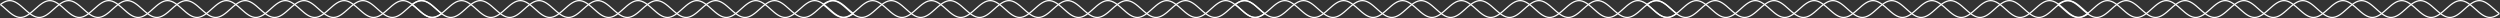 <?xml version="1.0" encoding="UTF-8"?> <svg xmlns="http://www.w3.org/2000/svg" width="4063" height="30" viewBox="0 0 4063 30" fill="none"><rect x="0" y="0" width="4063" height="30" fill="#333333" stroke="none"/><path d="M1371.72 29.334C1367.75 29.334 1363.65 27.974 1359.23 25.174C1355.12 22.587 1351.07 18.947 1347.15 15.427C1344.31 12.907 1341.39 10.294 1338.51 8.12C1337.45 7.307 1336.37 6.56 1335.32 5.88C1331.23 3.294 1327.49 2.04 1323.89 2.04C1320.31 2.04 1316.57 3.294 1312.48 5.88C1308.56 8.36 1304.53 11.947 1300.65 15.427C1297.8 17.987 1294.84 20.627 1291.91 22.854C1290.85 23.64 1289.73 24.427 1288.56 25.174C1279.71 30.773 1272.43 30.773 1263.59 25.174C1259.48 22.587 1255.41 18.947 1251.49 15.427L1251.25 15.213C1248.51 12.76 1245.65 10.227 1242.87 8.12C1241.87 7.36 1240.79 6.6 1239.67 5.88C1235.57 3.294 1231.84 2.04 1228.24 2.04C1224.67 2.04 1220.93 3.294 1216.84 5.88C1212.92 8.36 1208.91 11.947 1205.01 15.427C1202.16 17.987 1199.21 20.627 1196.27 22.854C1195.23 23.64 1194.11 24.427 1192.93 25.174C1184.08 30.773 1176.79 30.773 1167.95 25.174C1163.84 22.587 1159.77 18.947 1155.85 15.427L1155.61 15.213C1152.87 12.76 1150.03 10.227 1147.24 8.12C1146.23 7.347 1145.15 6.6 1144.03 5.88C1139.93 3.294 1136.2 2.04 1132.61 2.04C1129.01 2.04 1125.28 3.294 1121.19 5.88C1117.27 8.36 1113.25 11.947 1109.36 15.427C1106.51 17.987 1103.56 20.627 1100.61 22.854C1099.57 23.64 1098.45 24.427 1097.28 25.174C1088.43 30.773 1081.13 30.773 1072.29 25.174C1068.17 22.573 1064.12 18.947 1060.2 15.427L1059.92 15.174C1057.19 12.733 1054.36 10.214 1051.59 8.12C1050.57 7.347 1049.49 6.6 1048.37 5.88C1044.28 3.294 1040.55 2.04 1036.96 2.04C1033.36 2.04 1029.63 3.294 1025.53 5.88C1021.61 8.36 1017.6 11.947 1013.71 15.427C1010.85 17.987 1007.91 20.627 1004.96 22.854C1003.92 23.64 1002.79 24.427 1001.63 25.174C997.2 27.974 993.107 29.334 989.133 29.334C985.16 29.334 981.08 27.974 976.653 25.174C972.547 22.587 968.493 18.947 964.56 15.427C961.733 12.907 958.8 10.294 955.933 8.12C954.867 7.307 953.787 6.56 952.733 5.88C948.653 3.294 944.907 2.04 941.32 2.04C937.72 2.04 933.987 3.294 929.893 5.88C925.973 8.36 921.96 11.96 918.067 15.427C915.387 17.84 912.333 20.574 909.307 22.854C908.213 23.68 907.093 24.467 905.987 25.174C897.133 30.773 889.84 30.773 881 25.174C876.893 22.587 872.84 18.947 868.907 15.427C866.08 12.907 863.16 10.294 860.28 8.12C859.214 7.307 858.147 6.56 857.08 5.88C853 3.294 849.253 2.04 845.667 2.04C842.067 2.04 838.333 3.294 834.24 5.88C830.333 8.36 826.307 11.947 822.414 15.427C819.56 17.987 816.6 20.64 813.667 22.854C812.627 23.64 811.507 24.427 810.333 25.174C801.48 30.773 794.187 30.773 785.347 25.174C781.24 22.587 777.187 18.947 773.253 15.427L773.027 15.213C770.267 12.76 767.427 10.227 764.64 8.12C763.627 7.347 762.547 6.6 761.427 5.88C757.347 3.294 753.6 2.04 750.014 2.04C746.427 2.04 742.693 3.294 738.6 5.88C734.693 8.36 730.667 11.947 726.787 15.427C723.933 17.987 720.973 20.627 718.027 22.854C716.987 23.64 715.867 24.427 714.693 25.174C705.84 30.773 698.56 30.773 689.707 25.174C685.6 22.587 681.547 18.947 677.614 15.427L677.36 15.2C674.627 12.747 671.787 10.214 669 8.12L670.2 6.52C673.053 8.667 675.92 11.227 678.693 13.707L678.947 13.934C682.814 17.4 686.813 20.987 690.773 23.494C694.867 26.08 698.613 27.334 702.2 27.334C705.8 27.334 709.533 26.08 713.627 23.494C714.747 22.774 715.827 22.027 716.827 21.254C719.707 19.08 722.627 16.467 725.44 13.934C729.4 10.4 733.48 6.76 737.533 4.2C741.96 1.4 746.04 0.04 750.014 0.04C754 0.04 758.08 1.4 762.507 4.2C763.667 4.947 764.8 5.72 765.84 6.52C768.693 8.68 771.573 11.24 774.36 13.72L774.587 13.934C778.453 17.4 782.454 20.987 786.414 23.494C790.507 26.08 794.24 27.334 797.84 27.334C801.427 27.334 805.173 26.08 809.267 23.494C810.387 22.774 811.453 22.027 812.467 21.254C815.333 19.094 818.254 16.467 821.08 13.934C825.04 10.4 829.12 6.76 833.173 4.2C842.013 -1.4 849.307 -1.4 858.16 4.2C859.267 4.907 860.387 5.68 861.48 6.52C864.427 8.734 867.387 11.387 870.24 13.934C874.107 17.4 878.107 20.987 882.067 23.494C886.16 26.08 889.893 27.334 893.493 27.334C897.08 27.334 900.827 26.08 904.92 23.494C905.973 22.814 907.04 22.067 908.093 21.254C911.067 19.027 914.08 16.32 916.733 13.934C920.68 10.414 924.76 6.76 928.827 4.2C937.667 -1.4 944.96 -1.4 953.814 4.2C954.92 4.907 956.04 5.68 957.133 6.52C960.08 8.734 963.04 11.387 965.893 13.934C969.76 17.4 973.76 20.987 977.72 23.494C981.813 26.08 985.547 27.334 989.133 27.334C992.72 27.334 996.454 26.08 1000.55 23.494C1001.67 22.774 1002.75 22.027 1003.75 21.254C1006.63 19.08 1009.55 16.467 1012.37 13.934C1016.32 10.4 1020.41 6.76 1024.47 4.2C1033.31 -1.4 1040.6 -1.4 1049.44 4.2C1050.61 4.947 1051.73 5.72 1052.79 6.52C1055.63 8.667 1058.48 11.213 1061.25 13.68L1061.53 13.934C1065.4 17.4 1069.39 20.974 1073.36 23.494C1077.45 26.08 1081.19 27.334 1084.79 27.334C1088.37 27.334 1092.11 26.08 1096.2 23.494C1097.32 22.774 1098.4 22.014 1099.4 21.254C1102.28 19.08 1105.2 16.467 1108.03 13.934C1111.97 10.4 1116.07 6.76 1120.12 4.2C1128.96 -1.4 1136.25 -1.4 1145.09 4.2C1146.27 4.947 1147.39 5.72 1148.44 6.52C1151.29 8.68 1154.17 11.24 1156.95 13.72L1157.19 13.934C1161.05 17.4 1165.05 20.987 1169.01 23.494C1173.11 26.08 1176.84 27.334 1180.44 27.334C1184.03 27.334 1187.76 26.08 1191.85 23.494C1192.97 22.774 1194.05 22.014 1195.05 21.254C1197.93 19.08 1200.85 16.467 1203.68 13.934C1207.63 10.4 1211.72 6.76 1215.77 4.2C1220.19 1.4 1224.27 0.04 1228.24 0.04C1232.23 0.04 1236.32 1.4 1240.73 4.2C1241.91 4.947 1243.04 5.734 1244.08 6.52C1246.93 8.68 1249.8 11.24 1252.59 13.72L1252.83 13.934C1256.69 17.4 1260.68 20.987 1264.65 23.494C1268.75 26.08 1272.48 27.334 1276.07 27.334C1279.67 27.334 1283.4 26.08 1287.49 23.494C1288.61 22.774 1289.69 22.027 1290.69 21.254C1293.57 19.08 1296.49 16.467 1299.32 13.934C1303.27 10.4 1307.35 6.76 1311.4 4.2C1320.25 -1.4 1327.55 -1.4 1336.39 4.2C1337.49 4.907 1338.61 5.694 1339.72 6.52C1342.65 8.734 1345.61 11.387 1348.48 13.934C1352.35 17.4 1356.33 20.987 1360.31 23.494C1364.4 26.08 1368.13 27.334 1371.72 27.334C1375.32 27.334 1379.05 26.08 1383.15 23.494C1384.21 22.814 1385.28 22.054 1386.33 21.254L1387.55 22.854C1386.45 23.68 1385.33 24.467 1384.21 25.174C1379.79 27.974 1375.71 29.334 1371.72 29.334Z" fill="white"></path><path d="M1306.53 29.334C1302.55 29.334 1298.45 27.974 1294.04 25.174C1292.85 24.427 1291.73 23.64 1290.69 22.854C1287.76 20.627 1284.8 17.987 1281.95 15.427C1278.05 11.947 1274.04 8.36 1270.12 5.88C1266.03 3.294 1262.29 2.04 1258.71 2.04C1255.11 2.04 1251.37 3.294 1247.28 5.88C1246.17 6.6 1245.09 7.347 1244.08 8.12C1241.28 10.227 1238.44 12.76 1235.69 15.213L1235.45 15.427C1231.53 18.947 1227.47 22.587 1223.37 25.174C1214.52 30.773 1207.23 30.773 1198.39 25.174C1197.27 24.467 1196.15 23.68 1195.05 22.854C1192.03 20.56 1188.99 17.84 1186.29 15.427C1182.41 11.947 1178.39 8.36 1174.47 5.88C1170.37 3.294 1166.64 2.04 1163.05 2.04C1159.45 2.04 1155.72 3.294 1151.63 5.88C1150.57 6.56 1149.49 7.307 1148.44 8.12C1145.56 10.294 1142.63 12.907 1139.8 15.427C1135.88 18.947 1131.81 22.587 1127.72 25.174C1118.87 30.773 1111.57 30.773 1102.73 25.174C1101.61 24.467 1100.49 23.68 1099.4 22.854C1096.37 20.56 1093.33 17.84 1090.64 15.427C1086.76 11.947 1082.73 8.36 1078.81 5.88C1074.72 3.294 1071 2.04 1067.41 2.04C1063.81 2.04 1060.08 3.294 1055.99 5.88C1054.87 6.6 1053.79 7.36 1052.79 8.12C1050 10.227 1047.15 12.76 1044.4 15.213L1044.16 15.427C1040.24 18.947 1036.19 22.587 1032.08 25.174C1023.23 30.773 1015.95 30.773 1007.09 25.174C1005.92 24.427 1004.8 23.64 1003.75 22.854C1000.81 20.627 997.853 17.987 995 15.427C991.12 11.947 987.093 8.36 983.187 5.88C979.093 3.294 975.347 2.04 971.76 2.04C968.16 2.04 964.427 3.294 960.333 5.88C959.213 6.6 958.133 7.36 957.133 8.12C954.347 10.214 951.507 12.747 948.773 15.2L948.507 15.427C944.587 18.947 940.534 22.587 936.427 25.174C927.587 30.773 920.293 30.773 911.44 25.174C910.267 24.427 909.147 23.64 908.094 22.854C905.16 20.627 902.214 17.987 899.347 15.427C895.467 11.947 891.44 8.36 887.533 5.88C883.44 3.294 879.707 2.04 876.107 2.04C872.507 2.04 868.774 3.294 864.68 5.88C863.56 6.6 862.48 7.36 861.48 8.12C858.694 10.214 855.867 12.747 853.12 15.2L852.853 15.427C848.933 18.947 844.88 22.587 840.773 25.174C836.347 27.974 832.267 29.334 828.294 29.334C824.307 29.334 820.227 27.974 815.8 25.174C814.627 24.427 813.507 23.64 812.467 22.854C809.533 20.64 806.573 17.987 803.72 15.427C799.827 11.947 795.814 8.36 791.894 5.88C787.8 3.294 784.067 2.04 780.467 2.04C776.88 2.04 773.147 3.294 769.053 5.88C767.933 6.6 766.853 7.347 765.84 8.12C763.053 10.227 760.213 12.76 757.453 15.213L757.227 15.427C753.293 18.947 749.24 22.587 745.133 25.174C736.293 30.773 729 30.773 720.147 25.174C719.04 24.467 717.92 23.68 716.827 22.854C713.787 20.56 710.747 17.84 708.067 15.427C704.173 11.947 700.16 8.36 696.24 5.88C692.147 3.294 688.414 2.04 684.814 2.04C681.227 2.04 677.493 3.294 673.4 5.88C672.347 6.56 671.267 7.307 670.214 8.12L669 6.52C670.107 5.68 671.213 4.907 672.32 4.2C681.173 -1.4 688.467 -1.4 697.307 4.2C701.36 6.76 705.453 10.4 709.4 13.934C712.053 16.32 715.067 19.014 718.027 21.254C719.093 22.067 720.16 22.814 721.227 23.494C725.32 26.08 729.053 27.334 732.64 27.334C736.24 27.334 739.973 26.08 744.067 23.494C748.027 20.987 752.027 17.4 755.893 13.934L756.12 13.72C758.907 11.24 761.787 8.68 764.64 6.52C765.693 5.72 766.813 4.947 767.973 4.2C776.827 -1.4 784.12 -1.4 792.96 4.2C797.013 6.76 801.107 10.4 805.053 13.934C807.88 16.467 810.8 19.094 813.667 21.254C814.667 22.014 815.747 22.774 816.88 23.494C820.96 26.08 824.707 27.334 828.294 27.334C831.88 27.334 835.613 26.08 839.707 23.494C843.667 20.987 847.667 17.4 851.52 13.934L851.787 13.707C854.56 11.227 857.427 8.667 860.28 6.52C861.32 5.734 862.44 4.947 863.614 4.2C872.467 -1.4 879.76 -1.4 888.6 4.2C892.653 6.76 896.734 10.4 900.68 13.934C903.507 16.467 906.427 19.08 909.307 21.254C910.307 22.027 911.387 22.774 912.52 23.494C916.6 26.08 920.333 27.334 923.933 27.334C927.52 27.334 931.267 26.08 935.36 23.494C939.32 20.987 943.32 17.4 947.173 13.934L947.44 13.707C950.213 11.227 953.08 8.667 955.933 6.52C956.973 5.734 958.093 4.947 959.267 4.2C968.12 -1.4 975.4 -1.4 984.253 4.2C988.307 6.76 992.387 10.4 996.333 13.934C999.16 16.467 1002.08 19.08 1004.96 21.254C1005.96 22.027 1007.04 22.774 1008.17 23.494C1012.25 26.08 1015.99 27.334 1019.59 27.334C1023.17 27.334 1026.92 26.08 1031.01 23.494C1034.97 20.987 1038.97 17.4 1042.83 13.934L1043.07 13.72C1045.85 11.24 1048.73 8.68 1051.59 6.52C1052.61 5.734 1053.75 4.947 1054.92 4.2C1063.76 -1.386 1071.03 -1.4 1079.89 4.2C1083.95 6.76 1088.03 10.4 1091.97 13.934C1094.64 16.32 1097.64 19.014 1100.61 21.254C1101.67 22.054 1102.73 22.814 1103.8 23.494C1107.89 26.08 1111.63 27.334 1115.23 27.334C1118.81 27.334 1122.55 26.08 1126.64 23.494C1130.6 20.987 1134.6 17.4 1138.47 13.934C1141.33 11.387 1144.28 8.747 1147.24 6.52C1148.33 5.694 1149.45 4.907 1150.56 4.2C1159.4 -1.4 1166.69 -1.4 1175.53 4.2C1179.6 6.76 1183.68 10.4 1187.63 13.934C1190.28 16.32 1193.29 19.014 1196.27 21.254C1197.32 22.054 1198.39 22.814 1199.45 23.494C1203.55 26.08 1207.28 27.334 1210.88 27.334C1214.47 27.334 1218.2 26.08 1222.29 23.494C1226.25 20.987 1230.25 17.4 1234.12 13.934L1234.36 13.72C1237.13 11.24 1240.01 8.68 1242.87 6.52C1243.92 5.72 1245.04 4.947 1246.2 4.2C1255.05 -1.4 1262.35 -1.4 1271.19 4.2C1275.25 6.76 1279.33 10.4 1283.28 13.934C1286.11 16.467 1289.03 19.08 1291.91 21.254C1292.91 22.014 1293.99 22.774 1295.11 23.494C1299.2 26.08 1302.93 27.334 1306.53 27.334C1310.11 27.334 1313.84 26.08 1317.93 23.494C1321.89 20.987 1325.89 17.4 1329.76 13.934L1330 13.72C1332.77 11.24 1335.65 8.68 1338.51 6.52C1339.56 5.72 1340.68 4.947 1341.84 4.2C1350.69 -1.4 1357.99 -1.4 1366.83 4.2C1370.89 6.76 1374.97 10.414 1378.92 13.934C1381.76 16.48 1384.68 19.094 1387.53 21.254L1386.33 22.854C1383.4 20.64 1380.45 18 1377.6 15.44C1373.69 11.96 1369.68 8.36 1365.76 5.88C1361.67 3.294 1357.93 2.04 1354.33 2.04C1350.75 2.04 1347.01 3.294 1342.92 5.88C1341.8 6.6 1340.72 7.347 1339.72 8.12C1336.92 10.227 1334.08 12.76 1331.33 15.213L1331.09 15.427C1327.17 18.947 1323.11 22.587 1319 25.174C1314.59 27.974 1310.51 29.334 1306.53 29.334Z" fill="white"></path><path d="M2039.72 29.334C2035.75 29.334 2031.65 27.974 2027.23 25.174C2023.12 22.587 2019.07 18.947 2015.15 15.427C2012.31 12.907 2009.39 10.294 2006.51 8.12C2005.45 7.307 2004.37 6.56 2003.32 5.88C1999.23 3.294 1995.49 2.04 1991.89 2.04C1988.31 2.04 1984.57 3.294 1980.48 5.88C1976.56 8.36 1972.53 11.947 1968.65 15.427C1965.8 17.987 1962.84 20.627 1959.91 22.854C1958.85 23.64 1957.73 24.427 1956.56 25.174C1947.71 30.773 1940.43 30.773 1931.59 25.174C1927.48 22.587 1923.41 18.947 1919.49 15.427L1919.25 15.213C1916.51 12.76 1913.65 10.227 1910.87 8.12C1909.87 7.36 1908.79 6.6 1907.67 5.88C1903.57 3.294 1899.84 2.04 1896.24 2.04C1892.67 2.04 1888.93 3.294 1884.84 5.88C1880.92 8.36 1876.91 11.947 1873.01 15.427C1870.16 17.987 1867.21 20.627 1864.27 22.854C1863.23 23.64 1862.11 24.427 1860.93 25.174C1852.08 30.773 1844.79 30.773 1835.95 25.174C1831.84 22.587 1827.77 18.947 1823.85 15.427L1823.61 15.213C1820.87 12.76 1818.03 10.227 1815.24 8.12C1814.23 7.347 1813.15 6.6 1812.03 5.88C1807.93 3.294 1804.2 2.04 1800.61 2.04C1797.01 2.04 1793.28 3.294 1789.19 5.88C1785.27 8.36 1781.25 11.947 1777.36 15.427C1774.51 17.987 1771.56 20.627 1768.61 22.854C1767.57 23.64 1766.45 24.427 1765.28 25.174C1756.43 30.773 1749.13 30.773 1740.29 25.174C1736.17 22.573 1732.12 18.947 1728.2 15.427L1727.92 15.174C1725.19 12.733 1722.36 10.214 1719.59 8.12C1718.57 7.347 1717.49 6.6 1716.37 5.88C1712.28 3.294 1708.55 2.04 1704.96 2.04C1701.36 2.04 1697.63 3.294 1693.53 5.88C1689.61 8.36 1685.6 11.947 1681.71 15.427C1678.85 17.987 1675.91 20.627 1672.96 22.854C1671.92 23.64 1670.79 24.427 1669.63 25.174C1665.2 27.974 1661.11 29.334 1657.13 29.334C1653.16 29.334 1649.08 27.974 1644.65 25.174C1640.55 22.587 1636.49 18.947 1632.56 15.427C1629.73 12.907 1626.8 10.294 1623.93 8.12C1622.87 7.307 1621.79 6.56 1620.73 5.88C1616.65 3.294 1612.91 2.04 1609.32 2.04C1605.72 2.04 1601.99 3.294 1597.89 5.88C1593.97 8.36 1589.96 11.96 1586.07 15.427C1583.39 17.84 1580.33 20.574 1577.31 22.854C1576.21 23.68 1575.09 24.467 1573.99 25.174C1565.13 30.773 1557.84 30.773 1549 25.174C1544.89 22.587 1540.84 18.947 1536.91 15.427C1534.08 12.907 1531.16 10.294 1528.28 8.12C1527.21 7.307 1526.15 6.56 1525.08 5.88C1521 3.294 1517.25 2.04 1513.67 2.04C1510.07 2.04 1506.33 3.294 1502.24 5.88C1498.33 8.36 1494.31 11.947 1490.41 15.427C1487.56 17.987 1484.6 20.64 1481.67 22.854C1480.63 23.64 1479.51 24.427 1478.33 25.174C1469.48 30.773 1462.19 30.773 1453.35 25.174C1449.24 22.587 1445.19 18.947 1441.25 15.427L1441.03 15.213C1438.27 12.76 1435.43 10.227 1432.64 8.12C1431.63 7.347 1430.55 6.6 1429.43 5.88C1425.35 3.294 1421.6 2.04 1418.01 2.04C1414.43 2.04 1410.69 3.294 1406.6 5.88C1402.69 8.36 1398.67 11.947 1394.79 15.427C1391.93 17.987 1388.97 20.627 1386.03 22.854C1384.99 23.64 1383.87 24.427 1382.69 25.174C1373.84 30.773 1366.56 30.773 1357.71 25.174C1353.6 22.587 1349.55 18.947 1345.61 15.427L1345.36 15.2C1342.63 12.747 1339.79 10.214 1337 8.12L1338.2 6.52C1341.05 8.667 1343.92 11.227 1346.69 13.707L1346.95 13.934C1350.81 17.4 1354.81 20.987 1358.77 23.494C1362.87 26.08 1366.61 27.334 1370.2 27.334C1373.8 27.334 1377.53 26.08 1381.63 23.494C1382.75 22.774 1383.83 22.027 1384.83 21.254C1387.71 19.08 1390.63 16.467 1393.44 13.934C1397.4 10.4 1401.48 6.76 1405.53 4.2C1409.96 1.4 1414.04 0.04 1418.01 0.04C1422 0.04 1426.08 1.4 1430.51 4.2C1431.67 4.947 1432.8 5.72 1433.84 6.52C1436.69 8.68 1439.57 11.24 1442.36 13.72L1442.59 13.934C1446.45 17.4 1450.45 20.987 1454.41 23.494C1458.51 26.08 1462.24 27.334 1465.84 27.334C1469.43 27.334 1473.17 26.08 1477.27 23.494C1478.39 22.774 1479.45 22.027 1480.47 21.254C1483.33 19.094 1486.25 16.467 1489.08 13.934C1493.04 10.4 1497.12 6.76 1501.17 4.2C1510.01 -1.4 1517.31 -1.4 1526.16 4.2C1527.27 4.907 1528.39 5.68 1529.48 6.52C1532.43 8.734 1535.39 11.387 1538.24 13.934C1542.11 17.4 1546.11 20.987 1550.07 23.494C1554.16 26.08 1557.89 27.334 1561.49 27.334C1565.08 27.334 1568.83 26.08 1572.92 23.494C1573.97 22.814 1575.04 22.067 1576.09 21.254C1579.07 19.027 1582.08 16.32 1584.73 13.934C1588.68 10.414 1592.76 6.76 1596.83 4.2C1605.67 -1.4 1612.96 -1.4 1621.81 4.2C1622.92 4.907 1624.04 5.68 1625.13 6.52C1628.08 8.734 1631.04 11.387 1633.89 13.934C1637.76 17.4 1641.76 20.987 1645.72 23.494C1649.81 26.08 1653.55 27.334 1657.13 27.334C1660.72 27.334 1664.45 26.08 1668.55 23.494C1669.67 22.774 1670.75 22.027 1671.75 21.254C1674.63 19.08 1677.55 16.467 1680.37 13.934C1684.32 10.4 1688.41 6.76 1692.47 4.2C1701.31 -1.4 1708.6 -1.4 1717.44 4.2C1718.61 4.947 1719.73 5.72 1720.79 6.52C1723.63 8.667 1726.48 11.213 1729.25 13.68L1729.53 13.934C1733.4 17.4 1737.39 20.974 1741.36 23.494C1745.45 26.08 1749.19 27.334 1752.79 27.334C1756.37 27.334 1760.11 26.08 1764.2 23.494C1765.32 22.774 1766.4 22.014 1767.4 21.254C1770.28 19.08 1773.2 16.467 1776.03 13.934C1779.97 10.4 1784.07 6.76 1788.12 4.2C1796.96 -1.4 1804.25 -1.4 1813.09 4.2C1814.27 4.947 1815.39 5.72 1816.44 6.52C1819.29 8.68 1822.17 11.24 1824.95 13.72L1825.19 13.934C1829.05 17.4 1833.05 20.987 1837.01 23.494C1841.11 26.08 1844.84 27.334 1848.44 27.334C1852.03 27.334 1855.76 26.08 1859.85 23.494C1860.97 22.774 1862.05 22.014 1863.05 21.254C1865.93 19.08 1868.85 16.467 1871.68 13.934C1875.63 10.4 1879.72 6.76 1883.77 4.2C1888.19 1.4 1892.27 0.04 1896.24 0.04C1900.23 0.04 1904.32 1.4 1908.73 4.2C1909.91 4.947 1911.04 5.734 1912.08 6.52C1914.93 8.68 1917.8 11.24 1920.59 13.72L1920.83 13.934C1924.69 17.4 1928.68 20.987 1932.65 23.494C1936.75 26.08 1940.48 27.334 1944.07 27.334C1947.67 27.334 1951.4 26.08 1955.49 23.494C1956.61 22.774 1957.69 22.027 1958.69 21.254C1961.57 19.08 1964.49 16.467 1967.32 13.934C1971.27 10.4 1975.35 6.76 1979.4 4.2C1988.25 -1.4 1995.55 -1.4 2004.39 4.2C2005.49 4.907 2006.61 5.694 2007.72 6.52C2010.65 8.734 2013.61 11.387 2016.48 13.934C2020.35 17.4 2024.33 20.987 2028.31 23.494C2032.4 26.08 2036.13 27.334 2039.72 27.334C2043.32 27.334 2047.05 26.08 2051.15 23.494C2052.21 22.814 2053.28 22.054 2054.33 21.254L2055.55 22.854C2054.45 23.68 2053.33 24.467 2052.21 25.174C2047.79 27.974 2043.71 29.334 2039.72 29.334Z" fill="white"></path><path d="M1974.53 29.334C1970.55 29.334 1966.45 27.974 1962.04 25.174C1960.85 24.427 1959.73 23.64 1958.69 22.854C1955.76 20.627 1952.8 17.987 1949.95 15.427C1946.05 11.947 1942.04 8.36 1938.12 5.88C1934.03 3.294 1930.29 2.04 1926.71 2.04C1923.11 2.04 1919.37 3.294 1915.28 5.88C1914.17 6.6 1913.09 7.347 1912.08 8.12C1909.28 10.227 1906.44 12.76 1903.69 15.213L1903.45 15.427C1899.53 18.947 1895.47 22.587 1891.37 25.174C1882.52 30.773 1875.23 30.773 1866.39 25.174C1865.27 24.467 1864.15 23.68 1863.05 22.854C1860.03 20.56 1856.99 17.84 1854.29 15.427C1850.41 11.947 1846.39 8.36 1842.47 5.88C1838.37 3.294 1834.64 2.04 1831.05 2.04C1827.45 2.04 1823.72 3.294 1819.63 5.88C1818.57 6.56 1817.49 7.307 1816.44 8.12C1813.56 10.294 1810.63 12.907 1807.8 15.427C1803.88 18.947 1799.81 22.587 1795.72 25.174C1786.87 30.773 1779.57 30.773 1770.73 25.174C1769.61 24.467 1768.49 23.68 1767.4 22.854C1764.37 20.56 1761.33 17.84 1758.64 15.427C1754.76 11.947 1750.73 8.36 1746.81 5.88C1742.72 3.294 1739 2.04 1735.41 2.04C1731.81 2.04 1728.08 3.294 1723.99 5.88C1722.87 6.6 1721.79 7.36 1720.79 8.12C1718 10.227 1715.15 12.76 1712.4 15.213L1712.16 15.427C1708.24 18.947 1704.19 22.587 1700.08 25.174C1691.23 30.773 1683.95 30.773 1675.09 25.174C1673.92 24.427 1672.8 23.64 1671.75 22.854C1668.81 20.627 1665.85 17.987 1663 15.427C1659.12 11.947 1655.09 8.36 1651.19 5.88C1647.09 3.294 1643.35 2.04 1639.76 2.04C1636.16 2.04 1632.43 3.294 1628.33 5.88C1627.21 6.6 1626.13 7.36 1625.13 8.12C1622.35 10.214 1619.51 12.747 1616.77 15.2L1616.51 15.427C1612.59 18.947 1608.53 22.587 1604.43 25.174C1595.59 30.773 1588.29 30.773 1579.44 25.174C1578.27 24.427 1577.15 23.64 1576.09 22.854C1573.16 20.627 1570.21 17.987 1567.35 15.427C1563.47 11.947 1559.44 8.36 1555.53 5.88C1551.44 3.294 1547.71 2.04 1544.11 2.04C1540.51 2.04 1536.77 3.294 1532.68 5.88C1531.56 6.6 1530.48 7.36 1529.48 8.12C1526.69 10.214 1523.87 12.747 1521.12 15.2L1520.85 15.427C1516.93 18.947 1512.88 22.587 1508.77 25.174C1504.35 27.974 1500.27 29.334 1496.29 29.334C1492.31 29.334 1488.23 27.974 1483.8 25.174C1482.63 24.427 1481.51 23.64 1480.47 22.854C1477.53 20.64 1474.57 17.987 1471.72 15.427C1467.83 11.947 1463.81 8.36 1459.89 5.88C1455.8 3.294 1452.07 2.04 1448.47 2.04C1444.88 2.04 1441.15 3.294 1437.05 5.88C1435.93 6.6 1434.85 7.347 1433.84 8.12C1431.05 10.227 1428.21 12.76 1425.45 15.213L1425.23 15.427C1421.29 18.947 1417.24 22.587 1413.13 25.174C1404.29 30.773 1397 30.773 1388.15 25.174C1387.04 24.467 1385.92 23.68 1384.83 22.854C1381.79 20.56 1378.75 17.84 1376.07 15.427C1372.17 11.947 1368.16 8.36 1364.24 5.88C1360.15 3.294 1356.41 2.04 1352.81 2.04C1349.23 2.04 1345.49 3.294 1341.4 5.88C1340.35 6.56 1339.27 7.307 1338.21 8.12L1337 6.52C1338.11 5.68 1339.21 4.907 1340.32 4.2C1349.17 -1.4 1356.47 -1.4 1365.31 4.2C1369.36 6.76 1373.45 10.4 1377.4 13.934C1380.05 16.32 1383.07 19.014 1386.03 21.254C1387.09 22.067 1388.16 22.814 1389.23 23.494C1393.32 26.08 1397.05 27.334 1400.64 27.334C1404.24 27.334 1407.97 26.08 1412.07 23.494C1416.03 20.987 1420.03 17.4 1423.89 13.934L1424.12 13.72C1426.91 11.24 1429.79 8.68 1432.64 6.52C1433.69 5.72 1434.81 4.947 1435.97 4.2C1444.83 -1.4 1452.12 -1.4 1460.96 4.2C1465.01 6.76 1469.11 10.4 1473.05 13.934C1475.88 16.467 1478.8 19.094 1481.67 21.254C1482.67 22.014 1483.75 22.774 1484.88 23.494C1488.96 26.08 1492.71 27.334 1496.29 27.334C1499.88 27.334 1503.61 26.08 1507.71 23.494C1511.67 20.987 1515.67 17.4 1519.52 13.934L1519.79 13.707C1522.56 11.227 1525.43 8.667 1528.28 6.52C1529.32 5.734 1530.44 4.947 1531.61 4.2C1540.47 -1.4 1547.76 -1.4 1556.6 4.2C1560.65 6.76 1564.73 10.4 1568.68 13.934C1571.51 16.467 1574.43 19.08 1577.31 21.254C1578.31 22.027 1579.39 22.774 1580.52 23.494C1584.6 26.08 1588.33 27.334 1591.93 27.334C1595.52 27.334 1599.27 26.08 1603.36 23.494C1607.32 20.987 1611.32 17.4 1615.17 13.934L1615.44 13.707C1618.21 11.227 1621.08 8.667 1623.93 6.52C1624.97 5.734 1626.09 4.947 1627.27 4.2C1636.12 -1.4 1643.4 -1.4 1652.25 4.2C1656.31 6.76 1660.39 10.4 1664.33 13.934C1667.16 16.467 1670.08 19.08 1672.96 21.254C1673.96 22.027 1675.04 22.774 1676.17 23.494C1680.25 26.08 1683.99 27.334 1687.59 27.334C1691.17 27.334 1694.92 26.08 1699.01 23.494C1702.97 20.987 1706.97 17.4 1710.83 13.934L1711.07 13.72C1713.85 11.24 1716.73 8.68 1719.59 6.52C1720.61 5.734 1721.75 4.947 1722.92 4.2C1731.76 -1.386 1739.03 -1.4 1747.89 4.2C1751.95 6.76 1756.03 10.4 1759.97 13.934C1762.64 16.32 1765.64 19.014 1768.61 21.254C1769.67 22.054 1770.73 22.814 1771.8 23.494C1775.89 26.08 1779.63 27.334 1783.23 27.334C1786.81 27.334 1790.55 26.08 1794.64 23.494C1798.6 20.987 1802.6 17.4 1806.47 13.934C1809.33 11.387 1812.28 8.747 1815.24 6.52C1816.33 5.694 1817.45 4.907 1818.56 4.2C1827.4 -1.4 1834.69 -1.4 1843.53 4.2C1847.6 6.76 1851.68 10.4 1855.63 13.934C1858.28 16.32 1861.29 19.014 1864.27 21.254C1865.32 22.054 1866.39 22.814 1867.45 23.494C1871.55 26.08 1875.28 27.334 1878.88 27.334C1882.47 27.334 1886.2 26.08 1890.29 23.494C1894.25 20.987 1898.25 17.4 1902.12 13.934L1902.36 13.72C1905.13 11.24 1908.01 8.68 1910.87 6.52C1911.92 5.72 1913.04 4.947 1914.2 4.2C1923.05 -1.4 1930.35 -1.4 1939.19 4.2C1943.25 6.76 1947.33 10.4 1951.28 13.934C1954.11 16.467 1957.03 19.08 1959.91 21.254C1960.91 22.014 1961.99 22.774 1963.11 23.494C1967.2 26.08 1970.93 27.334 1974.53 27.334C1978.11 27.334 1981.84 26.08 1985.93 23.494C1989.89 20.987 1993.89 17.4 1997.76 13.934L1998 13.72C2000.77 11.24 2003.65 8.68 2006.51 6.52C2007.56 5.72 2008.68 4.947 2009.84 4.2C2018.69 -1.4 2025.99 -1.4 2034.83 4.2C2038.89 6.76 2042.97 10.414 2046.92 13.934C2049.76 16.48 2052.68 19.094 2055.53 21.254L2054.33 22.854C2051.4 20.64 2048.45 18 2045.6 15.44C2041.69 11.96 2037.68 8.36 2033.76 5.88C2029.67 3.294 2025.93 2.04 2022.33 2.04C2018.75 2.04 2015.01 3.294 2010.92 5.88C2009.8 6.6 2008.72 7.347 2007.72 8.12C2004.92 10.227 2002.08 12.76 1999.33 15.213L1999.09 15.427C1995.17 18.947 1991.11 22.587 1987 25.174C1982.59 27.974 1978.51 29.334 1974.53 29.334Z" fill="white"></path><path d="M702.72 29.334C698.747 29.334 694.653 27.974 690.227 25.174C686.12 22.587 682.067 18.947 678.147 15.427C675.307 12.907 672.387 10.294 669.507 8.12C668.453 7.307 667.373 6.56 666.32 5.88C662.227 3.294 658.493 2.04 654.893 2.04C651.307 2.04 647.574 3.294 643.48 5.88C639.56 8.36 635.533 11.947 631.653 15.427C628.8 17.987 625.84 20.627 622.907 22.854C621.853 23.64 620.733 24.427 619.56 25.174C610.707 30.773 603.427 30.773 594.587 25.174C590.48 22.587 586.413 18.947 582.493 15.427L582.253 15.213C579.507 12.76 576.653 10.227 573.867 8.12C572.867 7.36 571.787 6.6 570.667 5.88C566.573 3.294 562.84 2.04 559.24 2.04C555.667 2.04 551.933 3.294 547.84 5.88C543.92 8.36 539.907 11.947 536.014 15.427C533.16 17.987 530.213 20.627 527.267 22.854C526.227 23.64 525.107 24.427 523.933 25.174C515.08 30.773 507.787 30.773 498.947 25.174C494.84 22.587 490.773 18.947 486.853 15.427L486.614 15.213C483.867 12.76 481.027 10.227 478.24 8.12C477.227 7.347 476.147 6.6 475.027 5.88C470.933 3.294 467.2 2.04 463.614 2.04C460.014 2.04 456.28 3.294 452.187 5.88C448.267 8.36 444.253 11.947 440.36 15.427C437.507 17.987 434.56 20.627 431.614 22.854C430.574 23.64 429.454 24.427 428.28 25.174C419.427 30.773 412.133 30.773 403.293 25.174C399.173 22.573 395.12 18.947 391.2 15.427L390.92 15.174C388.187 12.733 385.36 10.214 382.587 8.12C381.573 7.347 380.493 6.6 379.373 5.88C375.28 3.294 371.547 2.04 367.96 2.04C364.36 2.04 360.627 3.294 356.533 5.88C352.613 8.36 348.6 11.947 344.707 15.427C341.853 17.987 338.907 20.627 335.96 22.854C334.92 23.64 333.787 24.427 332.627 25.174C328.2 27.974 324.107 29.334 320.133 29.334C316.16 29.334 312.08 27.974 307.653 25.174C303.547 22.587 299.493 18.947 295.56 15.427C292.733 12.907 289.8 10.294 286.933 8.12C285.867 7.307 284.787 6.56 283.733 5.88C279.653 3.294 275.907 2.04 272.32 2.04C268.72 2.04 264.987 3.294 260.893 5.88C256.973 8.36 252.96 11.96 249.067 15.427C246.387 17.84 243.333 20.574 240.307 22.854C239.213 23.68 238.093 24.467 236.987 25.174C228.133 30.773 220.84 30.773 212 25.174C207.893 22.587 203.84 18.947 199.907 15.427C197.08 12.907 194.16 10.294 191.28 8.12C190.214 7.307 189.147 6.56 188.08 5.88C184 3.294 180.253 2.04 176.667 2.04C173.067 2.04 169.333 3.294 165.24 5.88C161.333 8.36 157.307 11.947 153.414 15.427C150.56 17.987 147.6 20.64 144.667 22.854C143.627 23.64 142.507 24.427 141.333 25.174C132.48 30.773 125.187 30.773 116.347 25.174C112.24 22.587 108.187 18.947 104.253 15.427L104.027 15.213C101.267 12.76 98.427 10.227 95.64 8.12C94.627 7.347 93.547 6.6 92.427 5.88C88.347 3.294 84.6 2.04 81.013 2.04C77.427 2.04 73.693 3.294 69.6 5.88C65.693 8.36 61.667 11.947 57.787 15.427C54.933 17.987 51.974 20.627 49.027 22.854C47.987 23.64 46.867 24.427 45.694 25.174C36.84 30.773 29.56 30.773 20.707 25.174C16.6 22.587 12.547 18.947 8.614 15.427L8.36 15.2C5.627 12.747 2.787 10.214 0 8.12L1.2 6.52C4.053 8.667 6.92 11.227 9.693 13.707L9.947 13.934C13.813 17.4 17.813 20.987 21.773 23.494C25.867 26.08 29.613 27.334 33.2 27.334C36.8 27.334 40.533 26.08 44.627 23.494C45.747 22.774 46.827 22.027 47.827 21.254C50.707 19.08 53.627 16.467 56.44 13.934C60.4 10.4 64.48 6.76 68.533 4.2C72.96 1.4 77.04 0.04 81.013 0.04C85 0.04 89.08 1.4 93.507 4.2C94.667 4.947 95.8 5.72 96.84 6.52C99.693 8.68 102.573 11.24 105.36 13.72L105.587 13.934C109.453 17.4 113.454 20.987 117.414 23.494C121.507 26.08 125.24 27.334 128.84 27.334C132.427 27.334 136.173 26.08 140.267 23.494C141.387 22.774 142.453 22.027 143.467 21.254C146.333 19.094 149.254 16.467 152.08 13.934C156.04 10.4 160.12 6.76 164.173 4.2C173.013 -1.4 180.307 -1.4 189.16 4.2C190.267 4.907 191.387 5.68 192.48 6.52C195.427 8.734 198.387 11.387 201.24 13.934C205.107 17.4 209.107 20.987 213.067 23.494C217.16 26.08 220.893 27.334 224.493 27.334C228.08 27.334 231.827 26.08 235.92 23.494C236.973 22.814 238.04 22.067 239.093 21.254C242.067 19.027 245.08 16.32 247.733 13.934C251.68 10.414 255.76 6.76 259.827 4.2C268.667 -1.4 275.96 -1.4 284.814 4.2C285.92 4.907 287.04 5.68 288.133 6.52C291.08 8.734 294.04 11.387 296.893 13.934C300.76 17.4 304.76 20.987 308.72 23.494C312.813 26.08 316.547 27.334 320.133 27.334C323.72 27.334 327.454 26.08 331.547 23.494C332.667 22.774 333.747 22.027 334.747 21.254C337.627 19.08 340.547 16.467 343.373 13.934C347.32 10.4 351.413 6.76 355.467 4.2C364.307 -1.4 371.6 -1.4 380.44 4.2C381.613 4.947 382.733 5.72 383.787 6.52C386.627 8.667 389.48 11.213 392.253 13.68L392.533 13.934C396.4 17.4 400.387 20.974 404.36 23.494C408.453 26.08 412.187 27.334 415.787 27.334C419.373 27.334 423.107 26.08 427.2 23.494C428.32 22.774 429.4 22.014 430.4 21.254C433.28 19.08 436.2 16.467 439.027 13.934C442.973 10.4 447.067 6.76 451.12 4.2C459.96 -1.4 467.253 -1.4 476.093 4.2C477.267 4.947 478.387 5.72 479.44 6.52C482.293 8.68 485.174 11.24 487.947 13.72L488.187 13.934C492.053 17.4 496.054 20.987 500.014 23.494C504.107 26.08 507.84 27.334 511.44 27.334C515.027 27.334 518.76 26.08 522.853 23.494C523.973 22.774 525.053 22.014 526.053 21.254C528.933 19.08 531.854 16.467 534.68 13.934C538.627 10.4 542.72 6.76 546.773 4.2C551.187 1.4 555.267 0.04 559.24 0.04C563.227 0.04 567.32 1.4 571.733 4.2C572.907 4.947 574.04 5.734 575.08 6.52C577.934 8.68 580.8 11.24 583.587 13.72L583.827 13.934C587.693 17.4 591.68 20.987 595.653 23.494C599.747 26.08 603.48 27.334 607.067 27.334C610.667 27.334 614.4 26.08 618.493 23.494C619.613 22.774 620.694 22.027 621.694 21.254C624.574 19.08 627.493 16.467 630.32 13.934C634.267 10.4 638.347 6.76 642.4 4.2C651.253 -1.4 658.547 -1.4 667.387 4.2C668.493 4.907 669.613 5.694 670.72 6.52C673.653 8.734 676.614 11.387 679.48 13.934C683.347 17.4 687.333 20.987 691.307 23.494C695.4 26.08 699.133 27.334 702.72 27.334C706.32 27.334 710.054 26.08 714.147 23.494C715.214 22.814 716.28 22.054 717.333 21.254L718.547 22.854C717.454 23.68 716.334 24.467 715.214 25.174C710.787 27.974 706.707 29.334 702.72 29.334Z" fill="white"></path><path d="M637.533 29.334C633.547 29.334 629.453 27.974 625.04 25.174C623.853 24.427 622.734 23.64 621.694 22.854C618.76 20.627 615.8 17.987 612.947 15.427C609.054 11.947 605.04 8.36 601.12 5.88C597.027 3.294 593.293 2.04 589.707 2.04C586.107 2.04 582.374 3.294 578.28 5.88C577.174 6.6 576.094 7.347 575.08 8.12C572.28 10.227 569.44 12.76 566.694 15.213L566.453 15.427C562.533 18.947 558.467 22.587 554.373 25.174C545.52 30.773 538.227 30.773 529.387 25.174C528.267 24.467 527.147 23.68 526.053 22.854C523.027 20.56 519.987 17.84 517.294 15.427C513.414 11.947 509.387 8.36 505.467 5.88C501.373 3.294 497.64 2.04 494.053 2.04C490.453 2.04 486.72 3.294 482.627 5.88C481.574 6.56 480.493 7.307 479.44 8.12C476.56 10.294 473.627 12.907 470.8 15.427C466.88 18.947 462.813 22.587 458.72 25.174C449.867 30.773 442.573 30.773 433.733 25.174C432.613 24.467 431.493 23.68 430.4 22.854C427.373 20.56 424.333 17.84 421.64 15.427C417.76 11.947 413.734 8.36 409.814 5.88C405.72 3.294 402 2.04 398.414 2.04C394.814 2.04 391.08 3.294 386.987 5.88C385.867 6.6 384.787 7.36 383.787 8.12C381 10.227 378.147 12.76 375.4 15.213L375.16 15.427C371.24 18.947 367.187 22.587 363.08 25.174C354.227 30.773 346.947 30.773 338.094 25.174C336.92 24.427 335.8 23.64 334.747 22.854C331.814 20.627 328.853 17.987 326 15.427C322.12 11.947 318.093 8.36 314.187 5.88C310.093 3.294 306.347 2.04 302.76 2.04C299.16 2.04 295.427 3.294 291.333 5.88C290.213 6.6 289.133 7.36 288.133 8.12C285.347 10.214 282.507 12.747 279.773 15.2L279.507 15.427C275.587 18.947 271.534 22.587 267.427 25.174C258.587 30.773 251.293 30.773 242.44 25.174C241.267 24.427 240.147 23.64 239.094 22.854C236.16 20.627 233.214 17.987 230.347 15.427C226.467 11.947 222.44 8.36 218.533 5.88C214.44 3.294 210.707 2.04 207.107 2.04C203.507 2.04 199.774 3.294 195.68 5.88C194.56 6.6 193.48 7.36 192.48 8.12C189.694 10.214 186.867 12.747 184.12 15.2L183.853 15.427C179.933 18.947 175.88 22.587 171.773 25.174C167.347 27.974 163.267 29.334 159.294 29.334C155.307 29.334 151.227 27.974 146.8 25.174C145.627 24.427 144.507 23.64 143.467 22.854C140.533 20.64 137.573 17.987 134.72 15.427C130.827 11.947 126.814 8.36 122.894 5.88C118.8 3.294 115.067 2.04 111.467 2.04C107.88 2.04 104.147 3.294 100.053 5.88C98.933 6.6 97.853 7.347 96.84 8.12C94.053 10.227 91.213 12.76 88.453 15.213L88.227 15.427C84.293 18.947 80.24 22.587 76.133 25.174C67.293 30.773 60 30.773 51.147 25.174C50.04 24.467 48.92 23.68 47.827 22.854C44.787 20.56 41.747 17.84 39.067 15.427C35.173 11.947 31.16 8.36 27.24 5.88C23.147 3.294 19.413 2.04 15.813 2.04C12.227 2.04 8.493 3.294 4.4 5.88C3.347 6.56 2.267 7.307 1.214 8.12L0 6.52C1.107 5.68 2.213 4.907 3.32 4.2C12.173 -1.4 19.467 -1.4 28.307 4.2C32.36 6.76 36.453 10.4 40.4 13.934C43.053 16.32 46.067 19.014 49.027 21.254C50.093 22.067 51.16 22.814 52.227 23.494C56.32 26.08 60.053 27.334 63.64 27.334C67.24 27.334 70.973 26.08 75.067 23.494C79.027 20.987 83.027 17.4 86.894 13.934L87.12 13.72C89.907 11.24 92.787 8.68 95.64 6.52C96.693 5.72 97.813 4.947 98.973 4.2C107.827 -1.4 115.12 -1.4 123.96 4.2C128.013 6.76 132.107 10.4 136.053 13.934C138.88 16.467 141.8 19.094 144.667 21.254C145.667 22.014 146.747 22.774 147.88 23.494C151.96 26.08 155.707 27.334 159.294 27.334C162.88 27.334 166.613 26.08 170.707 23.494C174.667 20.987 178.667 17.4 182.52 13.934L182.787 13.707C185.56 11.227 188.427 8.667 191.28 6.52C192.32 5.734 193.44 4.947 194.614 4.2C203.467 -1.4 210.76 -1.4 219.6 4.2C223.653 6.76 227.734 10.4 231.68 13.934C234.507 16.467 237.427 19.08 240.307 21.254C241.307 22.027 242.387 22.774 243.52 23.494C247.6 26.08 251.333 27.334 254.933 27.334C258.52 27.334 262.267 26.08 266.36 23.494C270.32 20.987 274.32 17.4 278.173 13.934L278.44 13.707C281.213 11.227 284.08 8.667 286.933 6.52C287.973 5.734 289.093 4.947 290.267 4.2C299.12 -1.4 306.4 -1.4 315.253 4.2C319.307 6.76 323.387 10.4 327.333 13.934C330.16 16.467 333.08 19.08 335.96 21.254C336.96 22.027 338.04 22.774 339.173 23.494C343.253 26.08 346.987 27.334 350.587 27.334C354.173 27.334 357.92 26.08 362.014 23.494C365.974 20.987 369.974 17.4 373.827 13.934L374.067 13.72C376.853 11.24 379.733 8.68 382.587 6.52C383.613 5.734 384.747 4.947 385.92 4.2C394.76 -1.386 402.027 -1.4 410.894 4.2C414.947 6.76 419.027 10.4 422.973 13.934C425.64 16.32 428.64 19.014 431.614 21.254C432.667 22.054 433.733 22.814 434.8 23.494C438.893 26.08 442.627 27.334 446.227 27.334C449.814 27.334 453.547 26.08 457.64 23.494C461.6 20.987 465.6 17.4 469.467 13.934C472.333 11.387 475.28 8.747 478.24 6.52C479.333 5.694 480.454 4.907 481.56 4.2C490.4 -1.4 497.693 -1.4 506.533 4.2C510.6 6.76 514.68 10.4 518.627 13.934C521.28 16.32 524.293 19.014 527.267 21.254C528.32 22.054 529.387 22.814 530.453 23.494C534.547 26.08 538.28 27.334 541.88 27.334C545.467 27.334 549.2 26.08 553.294 23.494C557.254 20.987 561.253 17.4 565.12 13.934L565.36 13.72C568.134 11.24 571.013 8.68 573.867 6.52C574.92 5.72 576.04 4.947 577.2 4.2C586.053 -1.4 593.347 -1.4 602.187 4.2C606.253 6.76 610.334 10.4 614.28 13.934C617.107 16.467 620.027 19.08 622.907 21.254C623.907 22.014 624.987 22.774 626.107 23.494C630.2 26.08 633.933 27.334 637.533 27.334C641.107 27.334 644.84 26.08 648.933 23.494C652.893 20.987 656.894 17.4 660.76 13.934L661 13.72C663.773 11.24 666.653 8.68 669.507 6.52C670.56 5.72 671.68 4.947 672.84 4.2C681.694 -1.4 688.987 -1.4 697.827 4.2C701.894 6.76 705.973 10.414 709.92 13.934C712.76 16.48 715.68 19.094 718.533 21.254L717.333 22.854C714.4 20.64 711.453 18 708.6 15.44C704.693 11.96 700.68 8.36 696.76 5.88C692.667 3.294 688.933 2.04 685.333 2.04C681.747 2.04 678.013 3.294 673.92 5.88C672.8 6.6 671.72 7.347 670.72 8.12C667.92 10.227 665.08 12.76 662.333 15.213L662.094 15.427C658.174 18.947 654.107 22.587 650 25.174C645.587 27.974 641.507 29.334 637.533 29.334Z" fill="white"></path><path d="M3378.72 29.334C3374.75 29.334 3370.65 27.974 3366.23 25.174C3362.12 22.587 3358.07 18.947 3354.15 15.427C3351.31 12.907 3348.39 10.294 3345.51 8.12C3344.45 7.307 3343.37 6.56 3342.32 5.88C3338.23 3.294 3334.49 2.04 3330.89 2.04C3327.31 2.04 3323.57 3.294 3319.48 5.88C3315.56 8.36 3311.53 11.947 3307.65 15.427C3304.8 17.987 3301.84 20.627 3298.91 22.854C3297.85 23.64 3296.73 24.427 3295.56 25.174C3286.71 30.773 3279.43 30.773 3270.59 25.174C3266.48 22.587 3262.41 18.947 3258.49 15.427L3258.25 15.213C3255.51 12.76 3252.65 10.227 3249.87 8.12C3248.87 7.36 3247.79 6.6 3246.67 5.88C3242.57 3.294 3238.84 2.04 3235.24 2.04C3231.67 2.04 3227.93 3.294 3223.84 5.88C3219.92 8.36 3215.91 11.947 3212.01 15.427C3209.16 17.987 3206.21 20.627 3203.27 22.854C3202.23 23.64 3201.11 24.427 3199.93 25.174C3191.08 30.773 3183.79 30.773 3174.95 25.174C3170.84 22.587 3166.77 18.947 3162.85 15.427L3162.61 15.213C3159.87 12.76 3157.03 10.227 3154.24 8.12C3153.23 7.347 3152.15 6.6 3151.03 5.88C3146.93 3.294 3143.2 2.04 3139.61 2.04C3136.01 2.04 3132.28 3.294 3128.19 5.88C3124.27 8.36 3120.25 11.947 3116.36 15.427C3113.51 17.987 3110.56 20.627 3107.61 22.854C3106.57 23.64 3105.45 24.427 3104.28 25.174C3095.43 30.773 3088.13 30.773 3079.29 25.174C3075.17 22.573 3071.12 18.947 3067.2 15.427L3066.92 15.174C3064.19 12.733 3061.36 10.214 3058.59 8.12C3057.57 7.347 3056.49 6.6 3055.37 5.88C3051.28 3.294 3047.55 2.04 3043.96 2.04C3040.36 2.04 3036.63 3.294 3032.53 5.88C3028.61 8.36 3024.6 11.947 3020.71 15.427C3017.85 17.987 3014.91 20.627 3011.96 22.854C3010.92 23.64 3009.79 24.427 3008.63 25.174C3004.2 27.974 3000.11 29.334 2996.13 29.334C2992.16 29.334 2988.08 27.974 2983.65 25.174C2979.55 22.587 2975.49 18.947 2971.56 15.427C2968.73 12.907 2965.8 10.294 2962.93 8.12C2961.87 7.307 2960.79 6.56 2959.73 5.88C2955.65 3.294 2951.91 2.04 2948.32 2.04C2944.72 2.04 2940.99 3.294 2936.89 5.88C2932.97 8.36 2928.96 11.96 2925.07 15.427C2922.39 17.84 2919.33 20.574 2916.31 22.854C2915.21 23.68 2914.09 24.467 2912.99 25.174C2904.13 30.773 2896.84 30.773 2888 25.174C2883.89 22.587 2879.84 18.947 2875.91 15.427C2873.08 12.907 2870.16 10.294 2867.28 8.12C2866.21 7.307 2865.15 6.56 2864.08 5.88C2860 3.294 2856.25 2.04 2852.67 2.04C2849.07 2.04 2845.33 3.294 2841.24 5.88C2837.33 8.36 2833.31 11.947 2829.41 15.427C2826.56 17.987 2823.6 20.64 2820.67 22.854C2819.63 23.64 2818.51 24.427 2817.33 25.174C2808.48 30.773 2801.19 30.773 2792.35 25.174C2788.24 22.587 2784.19 18.947 2780.25 15.427L2780.03 15.213C2777.27 12.76 2774.43 10.227 2771.64 8.12C2770.63 7.347 2769.55 6.6 2768.43 5.88C2764.35 3.294 2760.6 2.04 2757.01 2.04C2753.43 2.04 2749.69 3.294 2745.6 5.88C2741.69 8.36 2737.67 11.947 2733.79 15.427C2730.93 17.987 2727.97 20.627 2725.03 22.854C2723.99 23.64 2722.87 24.427 2721.69 25.174C2712.84 30.773 2705.56 30.773 2696.71 25.174C2692.6 22.587 2688.55 18.947 2684.61 15.427L2684.36 15.2C2681.63 12.747 2678.79 10.214 2676 8.12L2677.2 6.52C2680.05 8.667 2682.92 11.227 2685.69 13.707L2685.95 13.934C2689.81 17.4 2693.81 20.987 2697.77 23.494C2701.87 26.08 2705.61 27.334 2709.2 27.334C2712.8 27.334 2716.53 26.08 2720.63 23.494C2721.75 22.774 2722.83 22.027 2723.83 21.254C2726.71 19.08 2729.63 16.467 2732.44 13.934C2736.4 10.4 2740.48 6.76 2744.53 4.2C2748.96 1.4 2753.04 0.04 2757.01 0.04C2761 0.04 2765.08 1.4 2769.51 4.2C2770.67 4.947 2771.8 5.72 2772.84 6.52C2775.69 8.68 2778.57 11.24 2781.36 13.72L2781.59 13.934C2785.45 17.4 2789.45 20.987 2793.41 23.494C2797.51 26.08 2801.24 27.334 2804.84 27.334C2808.43 27.334 2812.17 26.08 2816.27 23.494C2817.39 22.774 2818.45 22.027 2819.47 21.254C2822.33 19.094 2825.25 16.467 2828.08 13.934C2832.04 10.4 2836.12 6.76 2840.17 4.2C2849.01 -1.4 2856.31 -1.4 2865.16 4.2C2866.27 4.907 2867.39 5.68 2868.48 6.52C2871.43 8.734 2874.39 11.387 2877.24 13.934C2881.11 17.4 2885.11 20.987 2889.07 23.494C2893.16 26.08 2896.89 27.334 2900.49 27.334C2904.08 27.334 2907.83 26.08 2911.92 23.494C2912.97 22.814 2914.04 22.067 2915.09 21.254C2918.07 19.027 2921.08 16.32 2923.73 13.934C2927.68 10.414 2931.76 6.76 2935.83 4.2C2944.67 -1.4 2951.96 -1.4 2960.81 4.2C2961.92 4.907 2963.04 5.68 2964.13 6.52C2967.08 8.734 2970.04 11.387 2972.89 13.934C2976.76 17.4 2980.76 20.987 2984.72 23.494C2988.81 26.08 2992.55 27.334 2996.13 27.334C2999.72 27.334 3003.45 26.08 3007.55 23.494C3008.67 22.774 3009.75 22.027 3010.75 21.254C3013.63 19.08 3016.55 16.467 3019.37 13.934C3023.32 10.4 3027.41 6.76 3031.47 4.2C3040.31 -1.4 3047.6 -1.4 3056.44 4.2C3057.61 4.947 3058.73 5.72 3059.79 6.52C3062.63 8.667 3065.48 11.213 3068.25 13.68L3068.53 13.934C3072.4 17.4 3076.39 20.974 3080.36 23.494C3084.45 26.08 3088.19 27.334 3091.79 27.334C3095.37 27.334 3099.11 26.08 3103.2 23.494C3104.32 22.774 3105.4 22.014 3106.4 21.254C3109.28 19.08 3112.2 16.467 3115.03 13.934C3118.97 10.4 3123.07 6.76 3127.12 4.2C3135.96 -1.4 3143.25 -1.4 3152.09 4.2C3153.27 4.947 3154.39 5.72 3155.44 6.52C3158.29 8.68 3161.17 11.24 3163.95 13.72L3164.19 13.934C3168.05 17.4 3172.05 20.987 3176.01 23.494C3180.11 26.08 3183.84 27.334 3187.44 27.334C3191.03 27.334 3194.76 26.08 3198.85 23.494C3199.97 22.774 3201.05 22.014 3202.05 21.254C3204.93 19.08 3207.85 16.467 3210.68 13.934C3214.63 10.4 3218.72 6.76 3222.77 4.2C3227.19 1.4 3231.27 0.04 3235.24 0.04C3239.23 0.04 3243.32 1.4 3247.73 4.2C3248.91 4.947 3250.04 5.734 3251.08 6.52C3253.93 8.68 3256.8 11.24 3259.59 13.72L3259.83 13.934C3263.69 17.4 3267.68 20.987 3271.65 23.494C3275.75 26.08 3279.48 27.334 3283.07 27.334C3286.67 27.334 3290.4 26.08 3294.49 23.494C3295.61 22.774 3296.69 22.027 3297.69 21.254C3300.57 19.08 3303.49 16.467 3306.32 13.934C3310.27 10.4 3314.35 6.76 3318.4 4.2C3327.25 -1.4 3334.55 -1.4 3343.39 4.2C3344.49 4.907 3345.61 5.694 3346.72 6.52C3349.65 8.734 3352.61 11.387 3355.48 13.934C3359.35 17.4 3363.33 20.987 3367.31 23.494C3371.4 26.08 3375.13 27.334 3378.72 27.334C3382.32 27.334 3386.05 26.08 3390.15 23.494C3391.21 22.814 3392.28 22.054 3393.33 21.254L3394.55 22.854C3393.45 23.68 3392.33 24.467 3391.21 25.174C3386.79 27.974 3382.71 29.334 3378.72 29.334Z" fill="white"></path><path d="M3313.53 29.334C3309.55 29.334 3305.45 27.974 3301.04 25.174C3299.85 24.427 3298.73 23.64 3297.69 22.854C3294.76 20.627 3291.8 17.987 3288.95 15.427C3285.05 11.947 3281.04 8.36 3277.12 5.88C3273.03 3.294 3269.29 2.04 3265.71 2.04C3262.11 2.04 3258.37 3.294 3254.28 5.88C3253.17 6.6 3252.09 7.347 3251.08 8.12C3248.28 10.227 3245.44 12.76 3242.69 15.213L3242.45 15.427C3238.53 18.947 3234.47 22.587 3230.37 25.174C3221.52 30.773 3214.23 30.773 3205.39 25.174C3204.27 24.467 3203.15 23.68 3202.05 22.854C3199.03 20.56 3195.99 17.84 3193.29 15.427C3189.41 11.947 3185.39 8.36 3181.47 5.88C3177.37 3.294 3173.64 2.04 3170.05 2.04C3166.45 2.04 3162.72 3.294 3158.63 5.88C3157.57 6.56 3156.49 7.307 3155.44 8.12C3152.56 10.294 3149.63 12.907 3146.8 15.427C3142.88 18.947 3138.81 22.587 3134.72 25.174C3125.87 30.773 3118.57 30.773 3109.73 25.174C3108.61 24.467 3107.49 23.68 3106.4 22.854C3103.37 20.56 3100.33 17.84 3097.64 15.427C3093.76 11.947 3089.73 8.36 3085.81 5.88C3081.72 3.294 3078 2.04 3074.41 2.04C3070.81 2.04 3067.08 3.294 3062.99 5.88C3061.87 6.6 3060.79 7.36 3059.79 8.12C3057 10.227 3054.15 12.76 3051.4 15.213L3051.16 15.427C3047.24 18.947 3043.19 22.587 3039.08 25.174C3030.23 30.773 3022.95 30.773 3014.09 25.174C3012.92 24.427 3011.8 23.64 3010.75 22.854C3007.81 20.627 3004.85 17.987 3002 15.427C2998.12 11.947 2994.09 8.36 2990.19 5.88C2986.09 3.294 2982.35 2.04 2978.76 2.04C2975.16 2.04 2971.43 3.294 2967.33 5.88C2966.21 6.6 2965.13 7.36 2964.13 8.12C2961.35 10.214 2958.51 12.747 2955.77 15.2L2955.51 15.427C2951.59 18.947 2947.53 22.587 2943.43 25.174C2934.59 30.773 2927.29 30.773 2918.44 25.174C2917.27 24.427 2916.15 23.64 2915.09 22.854C2912.16 20.627 2909.21 17.987 2906.35 15.427C2902.47 11.947 2898.44 8.36 2894.53 5.88C2890.44 3.294 2886.71 2.04 2883.11 2.04C2879.51 2.04 2875.77 3.294 2871.68 5.88C2870.56 6.6 2869.48 7.36 2868.48 8.12C2865.69 10.214 2862.87 12.747 2860.12 15.2L2859.85 15.427C2855.93 18.947 2851.88 22.587 2847.77 25.174C2843.35 27.974 2839.27 29.334 2835.29 29.334C2831.31 29.334 2827.23 27.974 2822.8 25.174C2821.63 24.427 2820.51 23.64 2819.47 22.854C2816.53 20.64 2813.57 17.987 2810.72 15.427C2806.83 11.947 2802.81 8.36 2798.89 5.88C2794.8 3.294 2791.07 2.04 2787.47 2.04C2783.88 2.04 2780.15 3.294 2776.05 5.88C2774.93 6.6 2773.85 7.347 2772.84 8.12C2770.05 10.227 2767.21 12.76 2764.45 15.213L2764.23 15.427C2760.29 18.947 2756.24 22.587 2752.13 25.174C2743.29 30.773 2736 30.773 2727.15 25.174C2726.04 24.467 2724.92 23.68 2723.83 22.854C2720.79 20.56 2717.75 17.84 2715.07 15.427C2711.17 11.947 2707.16 8.36 2703.24 5.88C2699.15 3.294 2695.41 2.04 2691.81 2.04C2688.23 2.04 2684.49 3.294 2680.4 5.88C2679.35 6.56 2678.27 7.307 2677.21 8.12L2676 6.52C2677.11 5.68 2678.21 4.907 2679.32 4.2C2688.17 -1.4 2695.47 -1.4 2704.31 4.2C2708.36 6.76 2712.45 10.4 2716.4 13.934C2719.05 16.32 2722.07 19.014 2725.03 21.254C2726.09 22.067 2727.16 22.814 2728.23 23.494C2732.32 26.08 2736.05 27.334 2739.64 27.334C2743.24 27.334 2746.97 26.08 2751.07 23.494C2755.03 20.987 2759.03 17.4 2762.89 13.934L2763.12 13.72C2765.91 11.24 2768.79 8.68 2771.64 6.52C2772.69 5.72 2773.81 4.947 2774.97 4.2C2783.83 -1.4 2791.12 -1.4 2799.96 4.2C2804.01 6.76 2808.11 10.4 2812.05 13.934C2814.88 16.467 2817.8 19.094 2820.67 21.254C2821.67 22.014 2822.75 22.774 2823.88 23.494C2827.96 26.08 2831.71 27.334 2835.29 27.334C2838.88 27.334 2842.61 26.08 2846.71 23.494C2850.67 20.987 2854.67 17.4 2858.52 13.934L2858.79 13.707C2861.56 11.227 2864.43 8.667 2867.28 6.52C2868.32 5.734 2869.44 4.947 2870.61 4.2C2879.47 -1.4 2886.76 -1.4 2895.6 4.2C2899.65 6.76 2903.73 10.4 2907.68 13.934C2910.51 16.467 2913.43 19.08 2916.31 21.254C2917.31 22.027 2918.39 22.774 2919.52 23.494C2923.6 26.08 2927.33 27.334 2930.93 27.334C2934.52 27.334 2938.27 26.08 2942.36 23.494C2946.32 20.987 2950.32 17.4 2954.17 13.934L2954.44 13.707C2957.21 11.227 2960.08 8.667 2962.93 6.52C2963.97 5.734 2965.09 4.947 2966.27 4.2C2975.12 -1.4 2982.4 -1.4 2991.25 4.2C2995.31 6.76 2999.39 10.4 3003.33 13.934C3006.16 16.467 3009.08 19.08 3011.96 21.254C3012.96 22.027 3014.04 22.774 3015.17 23.494C3019.25 26.08 3022.99 27.334 3026.59 27.334C3030.17 27.334 3033.92 26.08 3038.01 23.494C3041.97 20.987 3045.97 17.4 3049.83 13.934L3050.07 13.72C3052.85 11.24 3055.73 8.68 3058.59 6.52C3059.61 5.734 3060.75 4.947 3061.92 4.2C3070.76 -1.386 3078.03 -1.4 3086.89 4.2C3090.95 6.76 3095.03 10.4 3098.97 13.934C3101.64 16.32 3104.64 19.014 3107.61 21.254C3108.67 22.054 3109.73 22.814 3110.8 23.494C3114.89 26.08 3118.63 27.334 3122.23 27.334C3125.81 27.334 3129.55 26.08 3133.64 23.494C3137.6 20.987 3141.6 17.4 3145.47 13.934C3148.33 11.387 3151.28 8.747 3154.24 6.52C3155.33 5.694 3156.45 4.907 3157.56 4.2C3166.4 -1.4 3173.69 -1.4 3182.53 4.2C3186.6 6.76 3190.68 10.4 3194.63 13.934C3197.28 16.32 3200.29 19.014 3203.27 21.254C3204.32 22.054 3205.39 22.814 3206.45 23.494C3210.55 26.08 3214.28 27.334 3217.88 27.334C3221.47 27.334 3225.2 26.08 3229.29 23.494C3233.25 20.987 3237.25 17.4 3241.12 13.934L3241.36 13.72C3244.13 11.24 3247.01 8.68 3249.87 6.52C3250.92 5.72 3252.04 4.947 3253.2 4.2C3262.05 -1.4 3269.35 -1.4 3278.19 4.2C3282.25 6.76 3286.33 10.4 3290.28 13.934C3293.11 16.467 3296.03 19.08 3298.91 21.254C3299.91 22.014 3300.99 22.774 3302.11 23.494C3306.2 26.08 3309.93 27.334 3313.53 27.334C3317.11 27.334 3320.84 26.08 3324.93 23.494C3328.89 20.987 3332.89 17.4 3336.76 13.934L3337 13.72C3339.77 11.24 3342.65 8.68 3345.51 6.52C3346.56 5.72 3347.68 4.947 3348.84 4.2C3357.69 -1.4 3364.99 -1.4 3373.83 4.2C3377.89 6.76 3381.97 10.414 3385.92 13.934C3388.76 16.48 3391.68 19.094 3394.53 21.254L3393.33 22.854C3390.4 20.64 3387.45 18 3384.6 15.44C3380.69 11.96 3376.68 8.36 3372.76 5.88C3368.67 3.294 3364.93 2.04 3361.33 2.04C3357.75 2.04 3354.01 3.294 3349.92 5.88C3348.8 6.6 3347.72 7.347 3346.72 8.12C3343.92 10.227 3341.08 12.76 3338.33 15.213L3338.09 15.427C3334.17 18.947 3330.11 22.587 3326 25.174C3321.59 27.974 3317.51 29.334 3313.53 29.334Z" fill="white"></path><path d="M4046.72 29.334C4042.75 29.334 4038.65 27.974 4034.23 25.174C4030.12 22.587 4026.07 18.947 4022.15 15.427C4019.31 12.907 4016.39 10.294 4013.51 8.12C4012.45 7.307 4011.37 6.56 4010.32 5.88C4006.23 3.294 4002.49 2.04 3998.89 2.04C3995.31 2.04 3991.57 3.294 3987.48 5.88C3983.56 8.36 3979.53 11.947 3975.65 15.427C3972.8 17.987 3969.84 20.627 3966.91 22.854C3965.85 23.64 3964.73 24.427 3963.56 25.174C3954.71 30.773 3947.43 30.773 3938.59 25.174C3934.48 22.587 3930.41 18.947 3926.49 15.427L3926.25 15.213C3923.51 12.76 3920.65 10.227 3917.87 8.12C3916.87 7.36 3915.79 6.6 3914.67 5.88C3910.57 3.294 3906.84 2.04 3903.24 2.04C3899.67 2.04 3895.93 3.294 3891.84 5.88C3887.92 8.36 3883.91 11.947 3880.01 15.427C3877.16 17.987 3874.21 20.627 3871.27 22.854C3870.23 23.64 3869.11 24.427 3867.93 25.174C3859.08 30.773 3851.79 30.773 3842.95 25.174C3838.84 22.587 3834.77 18.947 3830.85 15.427L3830.61 15.213C3827.87 12.76 3825.03 10.227 3822.24 8.12C3821.23 7.347 3820.15 6.6 3819.03 5.88C3814.93 3.294 3811.2 2.04 3807.61 2.04C3804.01 2.04 3800.28 3.294 3796.19 5.88C3792.27 8.36 3788.25 11.947 3784.36 15.427C3781.51 17.987 3778.56 20.627 3775.61 22.854C3774.57 23.64 3773.45 24.427 3772.28 25.174C3763.43 30.773 3756.13 30.773 3747.29 25.174C3743.17 22.573 3739.12 18.947 3735.2 15.427L3734.92 15.174C3732.19 12.733 3729.36 10.214 3726.59 8.12C3725.57 7.347 3724.49 6.6 3723.37 5.88C3719.28 3.294 3715.55 2.04 3711.96 2.04C3708.36 2.04 3704.63 3.294 3700.53 5.88C3696.61 8.36 3692.6 11.947 3688.71 15.427C3685.85 17.987 3682.91 20.627 3679.96 22.854C3678.92 23.64 3677.79 24.427 3676.63 25.174C3672.2 27.974 3668.11 29.334 3664.13 29.334C3660.16 29.334 3656.08 27.974 3651.65 25.174C3647.55 22.587 3643.49 18.947 3639.56 15.427C3636.73 12.907 3633.8 10.294 3630.93 8.12C3629.87 7.307 3628.79 6.56 3627.73 5.88C3623.65 3.294 3619.91 2.04 3616.32 2.04C3612.72 2.04 3608.99 3.294 3604.89 5.88C3600.97 8.36 3596.96 11.96 3593.07 15.427C3590.39 17.84 3587.33 20.574 3584.31 22.854C3583.21 23.68 3582.09 24.467 3580.99 25.174C3572.13 30.773 3564.84 30.773 3556 25.174C3551.89 22.587 3547.84 18.947 3543.91 15.427C3541.08 12.907 3538.16 10.294 3535.28 8.12C3534.21 7.307 3533.15 6.56 3532.08 5.88C3528 3.294 3524.25 2.04 3520.67 2.04C3517.07 2.04 3513.33 3.294 3509.24 5.88C3505.33 8.36 3501.31 11.947 3497.41 15.427C3494.56 17.987 3491.6 20.64 3488.67 22.854C3487.63 23.64 3486.51 24.427 3485.33 25.174C3476.48 30.773 3469.19 30.773 3460.35 25.174C3456.24 22.587 3452.19 18.947 3448.25 15.427L3448.03 15.213C3445.27 12.76 3442.43 10.227 3439.64 8.12C3438.63 7.347 3437.55 6.6 3436.43 5.88C3432.35 3.294 3428.6 2.04 3425.01 2.04C3421.43 2.04 3417.69 3.294 3413.6 5.88C3409.69 8.36 3405.67 11.947 3401.79 15.427C3398.93 17.987 3395.97 20.627 3393.03 22.854C3391.99 23.64 3390.87 24.427 3389.69 25.174C3380.84 30.773 3373.56 30.773 3364.71 25.174C3360.6 22.587 3356.55 18.947 3352.61 15.427L3352.36 15.2C3349.63 12.747 3346.79 10.214 3344 8.12L3345.2 6.52C3348.05 8.667 3350.92 11.227 3353.69 13.707L3353.95 13.934C3357.81 17.4 3361.81 20.987 3365.77 23.494C3369.87 26.08 3373.61 27.334 3377.2 27.334C3380.8 27.334 3384.53 26.08 3388.63 23.494C3389.75 22.774 3390.83 22.027 3391.83 21.254C3394.71 19.08 3397.63 16.467 3400.44 13.934C3404.4 10.4 3408.48 6.76 3412.53 4.2C3416.96 1.4 3421.04 0.04 3425.01 0.04C3429 0.04 3433.08 1.4 3437.51 4.2C3438.67 4.947 3439.8 5.72 3440.84 6.52C3443.69 8.68 3446.57 11.24 3449.36 13.72L3449.59 13.934C3453.45 17.4 3457.45 20.987 3461.41 23.494C3465.51 26.08 3469.24 27.334 3472.84 27.334C3476.43 27.334 3480.17 26.08 3484.27 23.494C3485.39 22.774 3486.45 22.027 3487.47 21.254C3490.33 19.094 3493.25 16.467 3496.08 13.934C3500.04 10.4 3504.12 6.76 3508.17 4.2C3517.01 -1.4 3524.31 -1.4 3533.16 4.2C3534.27 4.907 3535.39 5.68 3536.48 6.52C3539.43 8.734 3542.39 11.387 3545.24 13.934C3549.11 17.4 3553.11 20.987 3557.07 23.494C3561.16 26.08 3564.89 27.334 3568.49 27.334C3572.08 27.334 3575.83 26.08 3579.92 23.494C3580.97 22.814 3582.04 22.067 3583.09 21.254C3586.07 19.027 3589.08 16.32 3591.73 13.934C3595.68 10.414 3599.76 6.76 3603.83 4.2C3612.67 -1.4 3619.96 -1.4 3628.81 4.2C3629.92 4.907 3631.04 5.68 3632.13 6.52C3635.08 8.734 3638.04 11.387 3640.89 13.934C3644.76 17.4 3648.76 20.987 3652.72 23.494C3656.81 26.08 3660.55 27.334 3664.13 27.334C3667.72 27.334 3671.45 26.08 3675.55 23.494C3676.67 22.774 3677.75 22.027 3678.75 21.254C3681.63 19.08 3684.55 16.467 3687.37 13.934C3691.32 10.4 3695.41 6.76 3699.47 4.2C3708.31 -1.4 3715.6 -1.4 3724.44 4.2C3725.61 4.947 3726.73 5.72 3727.79 6.52C3730.63 8.667 3733.48 11.213 3736.25 13.68L3736.53 13.934C3740.4 17.4 3744.39 20.974 3748.36 23.494C3752.45 26.08 3756.19 27.334 3759.79 27.334C3763.37 27.334 3767.11 26.08 3771.2 23.494C3772.32 22.774 3773.4 22.014 3774.4 21.254C3777.28 19.08 3780.2 16.467 3783.03 13.934C3786.97 10.4 3791.07 6.76 3795.12 4.2C3803.96 -1.4 3811.25 -1.4 3820.09 4.2C3821.27 4.947 3822.39 5.72 3823.44 6.52C3826.29 8.68 3829.17 11.24 3831.95 13.72L3832.19 13.934C3836.05 17.4 3840.05 20.987 3844.01 23.494C3848.11 26.08 3851.84 27.334 3855.44 27.334C3859.03 27.334 3862.76 26.08 3866.85 23.494C3867.97 22.774 3869.05 22.014 3870.05 21.254C3872.93 19.08 3875.85 16.467 3878.68 13.934C3882.63 10.4 3886.72 6.76 3890.77 4.2C3895.19 1.4 3899.27 0.04 3903.24 0.04C3907.23 0.04 3911.32 1.4 3915.73 4.2C3916.91 4.947 3918.04 5.734 3919.08 6.52C3921.93 8.68 3924.8 11.24 3927.59 13.72L3927.83 13.934C3931.69 17.4 3935.68 20.987 3939.65 23.494C3943.75 26.08 3947.48 27.334 3951.07 27.334C3954.67 27.334 3958.4 26.08 3962.49 23.494C3963.61 22.774 3964.69 22.027 3965.69 21.254C3968.57 19.08 3971.49 16.467 3974.32 13.934C3978.27 10.4 3982.35 6.76 3986.4 4.2C3995.25 -1.4 4002.55 -1.4 4011.39 4.2C4012.49 4.907 4013.61 5.694 4014.72 6.52C4017.65 8.734 4020.61 11.387 4023.48 13.934C4027.35 17.4 4031.33 20.987 4035.31 23.494C4039.4 26.08 4043.13 27.334 4046.72 27.334C4050.32 27.334 4054.05 26.08 4058.15 23.494C4059.21 22.814 4060.28 22.054 4061.33 21.254L4062.55 22.854C4061.45 23.68 4060.33 24.467 4059.21 25.174C4054.79 27.974 4050.71 29.334 4046.72 29.334Z" fill="white"></path><path d="M3981.53 29.334C3977.55 29.334 3973.45 27.974 3969.04 25.174C3967.85 24.427 3966.73 23.64 3965.69 22.854C3962.76 20.627 3959.8 17.987 3956.95 15.427C3953.05 11.947 3949.04 8.36 3945.12 5.88C3941.03 3.294 3937.29 2.04 3933.71 2.04C3930.11 2.04 3926.37 3.294 3922.28 5.88C3921.17 6.6 3920.09 7.347 3919.08 8.12C3916.28 10.227 3913.44 12.76 3910.69 15.213L3910.45 15.427C3906.53 18.947 3902.47 22.587 3898.37 25.174C3889.52 30.773 3882.23 30.773 3873.39 25.174C3872.27 24.467 3871.15 23.68 3870.05 22.854C3867.03 20.56 3863.99 17.84 3861.29 15.427C3857.41 11.947 3853.39 8.36 3849.47 5.88C3845.37 3.294 3841.64 2.04 3838.05 2.04C3834.45 2.04 3830.72 3.294 3826.63 5.88C3825.57 6.56 3824.49 7.307 3823.44 8.12C3820.56 10.294 3817.63 12.907 3814.8 15.427C3810.88 18.947 3806.81 22.587 3802.72 25.174C3793.87 30.773 3786.57 30.773 3777.73 25.174C3776.61 24.467 3775.49 23.68 3774.4 22.854C3771.37 20.56 3768.33 17.84 3765.64 15.427C3761.76 11.947 3757.73 8.36 3753.81 5.88C3749.72 3.294 3746 2.04 3742.41 2.04C3738.81 2.04 3735.08 3.294 3730.99 5.88C3729.87 6.6 3728.79 7.36 3727.79 8.12C3725 10.227 3722.15 12.76 3719.4 15.213L3719.16 15.427C3715.24 18.947 3711.19 22.587 3707.08 25.174C3698.23 30.773 3690.95 30.773 3682.09 25.174C3680.92 24.427 3679.8 23.64 3678.75 22.854C3675.81 20.627 3672.85 17.987 3670 15.427C3666.12 11.947 3662.09 8.36 3658.19 5.88C3654.09 3.294 3650.35 2.04 3646.76 2.04C3643.16 2.04 3639.43 3.294 3635.33 5.88C3634.21 6.6 3633.13 7.36 3632.13 8.12C3629.35 10.214 3626.51 12.747 3623.77 15.2L3623.51 15.427C3619.59 18.947 3615.53 22.587 3611.43 25.174C3602.59 30.773 3595.29 30.773 3586.44 25.174C3585.27 24.427 3584.15 23.64 3583.09 22.854C3580.16 20.627 3577.21 17.987 3574.35 15.427C3570.47 11.947 3566.44 8.36 3562.53 5.88C3558.44 3.294 3554.71 2.04 3551.11 2.04C3547.51 2.04 3543.77 3.294 3539.68 5.88C3538.56 6.6 3537.48 7.36 3536.48 8.12C3533.69 10.214 3530.87 12.747 3528.12 15.2L3527.85 15.427C3523.93 18.947 3519.88 22.587 3515.77 25.174C3511.35 27.974 3507.27 29.334 3503.29 29.334C3499.31 29.334 3495.23 27.974 3490.8 25.174C3489.63 24.427 3488.51 23.64 3487.47 22.854C3484.53 20.64 3481.57 17.987 3478.72 15.427C3474.83 11.947 3470.81 8.36 3466.89 5.88C3462.8 3.294 3459.07 2.04 3455.47 2.04C3451.88 2.04 3448.15 3.294 3444.05 5.88C3442.93 6.6 3441.85 7.347 3440.84 8.12C3438.05 10.227 3435.21 12.76 3432.45 15.213L3432.23 15.427C3428.29 18.947 3424.24 22.587 3420.13 25.174C3411.29 30.773 3404 30.773 3395.15 25.174C3394.04 24.467 3392.92 23.68 3391.83 22.854C3388.79 20.56 3385.75 17.84 3383.07 15.427C3379.17 11.947 3375.16 8.36 3371.24 5.88C3367.15 3.294 3363.41 2.04 3359.81 2.04C3356.23 2.04 3352.49 3.294 3348.4 5.88C3347.35 6.56 3346.27 7.307 3345.21 8.12L3344 6.52C3345.11 5.68 3346.21 4.907 3347.32 4.2C3356.17 -1.4 3363.47 -1.4 3372.31 4.2C3376.36 6.76 3380.45 10.4 3384.4 13.934C3387.05 16.32 3390.07 19.014 3393.03 21.254C3394.09 22.067 3395.16 22.814 3396.23 23.494C3400.32 26.08 3404.05 27.334 3407.64 27.334C3411.24 27.334 3414.97 26.08 3419.07 23.494C3423.03 20.987 3427.03 17.4 3430.89 13.934L3431.12 13.72C3433.91 11.24 3436.79 8.68 3439.64 6.52C3440.69 5.72 3441.81 4.947 3442.97 4.2C3451.83 -1.4 3459.12 -1.4 3467.96 4.2C3472.01 6.76 3476.11 10.4 3480.05 13.934C3482.88 16.467 3485.8 19.094 3488.67 21.254C3489.67 22.014 3490.75 22.774 3491.88 23.494C3495.96 26.08 3499.71 27.334 3503.29 27.334C3506.88 27.334 3510.61 26.08 3514.71 23.494C3518.67 20.987 3522.67 17.4 3526.52 13.934L3526.79 13.707C3529.56 11.227 3532.43 8.667 3535.28 6.52C3536.32 5.734 3537.44 4.947 3538.61 4.2C3547.47 -1.4 3554.76 -1.4 3563.6 4.2C3567.65 6.76 3571.73 10.4 3575.68 13.934C3578.51 16.467 3581.43 19.08 3584.31 21.254C3585.31 22.027 3586.39 22.774 3587.52 23.494C3591.6 26.08 3595.33 27.334 3598.93 27.334C3602.52 27.334 3606.27 26.08 3610.36 23.494C3614.32 20.987 3618.32 17.4 3622.17 13.934L3622.44 13.707C3625.21 11.227 3628.08 8.667 3630.93 6.52C3631.97 5.734 3633.09 4.947 3634.27 4.2C3643.12 -1.4 3650.4 -1.4 3659.25 4.2C3663.31 6.76 3667.39 10.4 3671.33 13.934C3674.16 16.467 3677.08 19.08 3679.96 21.254C3680.96 22.027 3682.04 22.774 3683.17 23.494C3687.25 26.08 3690.99 27.334 3694.59 27.334C3698.17 27.334 3701.92 26.08 3706.01 23.494C3709.97 20.987 3713.97 17.4 3717.83 13.934L3718.07 13.72C3720.85 11.24 3723.73 8.68 3726.59 6.52C3727.61 5.734 3728.75 4.947 3729.92 4.2C3738.76 -1.386 3746.03 -1.4 3754.89 4.2C3758.95 6.76 3763.03 10.4 3766.97 13.934C3769.64 16.32 3772.64 19.014 3775.61 21.254C3776.67 22.054 3777.73 22.814 3778.8 23.494C3782.89 26.08 3786.63 27.334 3790.23 27.334C3793.81 27.334 3797.55 26.08 3801.64 23.494C3805.6 20.987 3809.6 17.4 3813.47 13.934C3816.33 11.387 3819.28 8.747 3822.24 6.52C3823.33 5.694 3824.45 4.907 3825.56 4.2C3834.4 -1.4 3841.69 -1.4 3850.53 4.2C3854.6 6.76 3858.68 10.4 3862.63 13.934C3865.28 16.32 3868.29 19.014 3871.27 21.254C3872.32 22.054 3873.39 22.814 3874.45 23.494C3878.55 26.08 3882.28 27.334 3885.88 27.334C3889.47 27.334 3893.2 26.08 3897.29 23.494C3901.25 20.987 3905.25 17.4 3909.12 13.934L3909.36 13.72C3912.13 11.24 3915.01 8.68 3917.87 6.52C3918.92 5.72 3920.04 4.947 3921.2 4.2C3930.05 -1.4 3937.35 -1.4 3946.19 4.2C3950.25 6.76 3954.33 10.4 3958.28 13.934C3961.11 16.467 3964.03 19.08 3966.91 21.254C3967.91 22.014 3968.99 22.774 3970.11 23.494C3974.2 26.08 3977.93 27.334 3981.53 27.334C3985.11 27.334 3988.84 26.08 3992.93 23.494C3996.89 20.987 4000.89 17.4 4004.76 13.934L4005 13.72C4007.77 11.24 4010.65 8.68 4013.51 6.52C4014.56 5.72 4015.68 4.947 4016.84 4.2C4025.69 -1.4 4032.99 -1.4 4041.83 4.2C4045.89 6.76 4049.97 10.414 4053.92 13.934C4056.76 16.48 4059.68 19.094 4062.53 21.254L4061.33 22.854C4058.4 20.64 4055.45 18 4052.6 15.44C4048.69 11.96 4044.68 8.36 4040.76 5.88C4036.67 3.294 4032.93 2.04 4029.33 2.04C4025.75 2.04 4022.01 3.294 4017.92 5.88C4016.8 6.6 4015.72 7.347 4014.72 8.12C4011.92 10.227 4009.08 12.76 4006.33 15.213L4006.09 15.427C4002.17 18.947 3998.11 22.587 3994 25.174C3989.59 27.974 3985.51 29.334 3981.53 29.334Z" fill="white"></path><path d="M2709.72 29.334C2705.75 29.334 2701.65 27.974 2697.23 25.174C2693.12 22.587 2689.07 18.947 2685.15 15.427C2682.31 12.907 2679.39 10.294 2676.51 8.12C2675.45 7.307 2674.37 6.56 2673.32 5.88C2669.23 3.294 2665.49 2.04 2661.89 2.04C2658.31 2.04 2654.57 3.294 2650.48 5.88C2646.56 8.36 2642.53 11.947 2638.65 15.427C2635.8 17.987 2632.84 20.627 2629.91 22.854C2628.85 23.64 2627.73 24.427 2626.56 25.174C2617.71 30.773 2610.43 30.773 2601.59 25.174C2597.48 22.587 2593.41 18.947 2589.49 15.427L2589.25 15.213C2586.51 12.76 2583.65 10.227 2580.87 8.12C2579.87 7.36 2578.79 6.6 2577.67 5.88C2573.57 3.294 2569.84 2.04 2566.24 2.04C2562.67 2.04 2558.93 3.294 2554.84 5.88C2550.92 8.36 2546.91 11.947 2543.01 15.427C2540.16 17.987 2537.21 20.627 2534.27 22.854C2533.23 23.64 2532.11 24.427 2530.93 25.174C2522.08 30.773 2514.79 30.773 2505.95 25.174C2501.84 22.587 2497.77 18.947 2493.85 15.427L2493.61 15.213C2490.87 12.76 2488.03 10.227 2485.24 8.12C2484.23 7.347 2483.15 6.6 2482.03 5.88C2477.93 3.294 2474.2 2.04 2470.61 2.04C2467.01 2.04 2463.28 3.294 2459.19 5.88C2455.27 8.36 2451.25 11.947 2447.36 15.427C2444.51 17.987 2441.56 20.627 2438.61 22.854C2437.57 23.64 2436.45 24.427 2435.28 25.174C2426.43 30.773 2419.13 30.773 2410.29 25.174C2406.17 22.573 2402.12 18.947 2398.2 15.427L2397.92 15.174C2395.19 12.733 2392.36 10.214 2389.59 8.12C2388.57 7.347 2387.49 6.6 2386.37 5.88C2382.28 3.294 2378.55 2.04 2374.96 2.04C2371.36 2.04 2367.63 3.294 2363.53 5.88C2359.61 8.36 2355.6 11.947 2351.71 15.427C2348.85 17.987 2345.91 20.627 2342.96 22.854C2341.92 23.64 2340.79 24.427 2339.63 25.174C2335.2 27.974 2331.11 29.334 2327.13 29.334C2323.16 29.334 2319.08 27.974 2314.65 25.174C2310.55 22.587 2306.49 18.947 2302.56 15.427C2299.73 12.907 2296.8 10.294 2293.93 8.12C2292.87 7.307 2291.79 6.56 2290.73 5.88C2286.65 3.294 2282.91 2.04 2279.32 2.04C2275.72 2.04 2271.99 3.294 2267.89 5.88C2263.97 8.36 2259.96 11.96 2256.07 15.427C2253.39 17.84 2250.33 20.574 2247.31 22.854C2246.21 23.68 2245.09 24.467 2243.99 25.174C2235.13 30.773 2227.84 30.773 2219 25.174C2214.89 22.587 2210.84 18.947 2206.91 15.427C2204.08 12.907 2201.16 10.294 2198.28 8.12C2197.21 7.307 2196.15 6.56 2195.08 5.88C2191 3.294 2187.25 2.04 2183.67 2.04C2180.07 2.04 2176.33 3.294 2172.24 5.88C2168.33 8.36 2164.31 11.947 2160.41 15.427C2157.56 17.987 2154.6 20.64 2151.67 22.854C2150.63 23.64 2149.51 24.427 2148.33 25.174C2139.48 30.773 2132.19 30.773 2123.35 25.174C2119.24 22.587 2115.19 18.947 2111.25 15.427L2111.03 15.213C2108.27 12.76 2105.43 10.227 2102.64 8.12C2101.63 7.347 2100.55 6.6 2099.43 5.88C2095.35 3.294 2091.6 2.04 2088.01 2.04C2084.43 2.04 2080.69 3.294 2076.6 5.88C2072.69 8.36 2068.67 11.947 2064.79 15.427C2061.93 17.987 2058.97 20.627 2056.03 22.854C2054.99 23.64 2053.87 24.427 2052.69 25.174C2043.84 30.773 2036.56 30.773 2027.71 25.174C2023.6 22.587 2019.55 18.947 2015.61 15.427L2015.36 15.2C2012.63 12.747 2009.79 10.214 2007 8.12L2008.2 6.52C2011.05 8.667 2013.92 11.227 2016.69 13.707L2016.95 13.934C2020.81 17.4 2024.81 20.987 2028.77 23.494C2032.87 26.08 2036.61 27.334 2040.2 27.334C2043.8 27.334 2047.53 26.08 2051.63 23.494C2052.75 22.774 2053.83 22.027 2054.83 21.254C2057.71 19.08 2060.63 16.467 2063.44 13.934C2067.4 10.4 2071.48 6.76 2075.53 4.2C2079.96 1.4 2084.04 0.04 2088.01 0.04C2092 0.04 2096.08 1.4 2100.51 4.2C2101.67 4.947 2102.8 5.72 2103.84 6.52C2106.69 8.68 2109.57 11.24 2112.36 13.72L2112.59 13.934C2116.45 17.4 2120.45 20.987 2124.41 23.494C2128.51 26.08 2132.24 27.334 2135.84 27.334C2139.43 27.334 2143.17 26.08 2147.27 23.494C2148.39 22.774 2149.45 22.027 2150.47 21.254C2153.33 19.094 2156.25 16.467 2159.08 13.934C2163.04 10.4 2167.12 6.76 2171.17 4.2C2180.01 -1.4 2187.31 -1.4 2196.16 4.2C2197.27 4.907 2198.39 5.68 2199.48 6.52C2202.43 8.734 2205.39 11.387 2208.24 13.934C2212.11 17.4 2216.11 20.987 2220.07 23.494C2224.16 26.08 2227.89 27.334 2231.49 27.334C2235.08 27.334 2238.83 26.08 2242.92 23.494C2243.97 22.814 2245.04 22.067 2246.09 21.254C2249.07 19.027 2252.08 16.32 2254.73 13.934C2258.68 10.414 2262.76 6.76 2266.83 4.2C2275.67 -1.4 2282.96 -1.4 2291.81 4.2C2292.92 4.907 2294.04 5.68 2295.13 6.52C2298.08 8.734 2301.04 11.387 2303.89 13.934C2307.76 17.4 2311.76 20.987 2315.72 23.494C2319.81 26.08 2323.55 27.334 2327.13 27.334C2330.72 27.334 2334.45 26.08 2338.55 23.494C2339.67 22.774 2340.75 22.027 2341.75 21.254C2344.63 19.08 2347.55 16.467 2350.37 13.934C2354.32 10.4 2358.41 6.76 2362.47 4.2C2371.31 -1.4 2378.6 -1.4 2387.44 4.2C2388.61 4.947 2389.73 5.72 2390.79 6.52C2393.63 8.667 2396.48 11.213 2399.25 13.68L2399.53 13.934C2403.4 17.4 2407.39 20.974 2411.36 23.494C2415.45 26.08 2419.19 27.334 2422.79 27.334C2426.37 27.334 2430.11 26.08 2434.2 23.494C2435.32 22.774 2436.4 22.014 2437.4 21.254C2440.28 19.08 2443.2 16.467 2446.03 13.934C2449.97 10.4 2454.07 6.76 2458.12 4.2C2466.96 -1.4 2474.25 -1.4 2483.09 4.2C2484.27 4.947 2485.39 5.72 2486.44 6.52C2489.29 8.68 2492.17 11.24 2494.95 13.72L2495.19 13.934C2499.05 17.4 2503.05 20.987 2507.01 23.494C2511.11 26.08 2514.84 27.334 2518.44 27.334C2522.03 27.334 2525.76 26.08 2529.85 23.494C2530.97 22.774 2532.05 22.014 2533.05 21.254C2535.93 19.08 2538.85 16.467 2541.68 13.934C2545.63 10.4 2549.72 6.76 2553.77 4.2C2558.19 1.4 2562.27 0.04 2566.24 0.04C2570.23 0.04 2574.32 1.4 2578.73 4.2C2579.91 4.947 2581.04 5.734 2582.08 6.52C2584.93 8.68 2587.8 11.24 2590.59 13.72L2590.83 13.934C2594.69 17.4 2598.68 20.987 2602.65 23.494C2606.75 26.08 2610.48 27.334 2614.07 27.334C2617.67 27.334 2621.4 26.08 2625.49 23.494C2626.61 22.774 2627.69 22.027 2628.69 21.254C2631.57 19.08 2634.49 16.467 2637.32 13.934C2641.27 10.4 2645.35 6.76 2649.4 4.2C2658.25 -1.4 2665.55 -1.4 2674.39 4.2C2675.49 4.907 2676.61 5.694 2677.72 6.52C2680.65 8.734 2683.61 11.387 2686.48 13.934C2690.35 17.4 2694.33 20.987 2698.31 23.494C2702.4 26.08 2706.13 27.334 2709.72 27.334C2713.32 27.334 2717.05 26.08 2721.15 23.494C2722.21 22.814 2723.28 22.054 2724.33 21.254L2725.55 22.854C2724.45 23.68 2723.33 24.467 2722.21 25.174C2717.79 27.974 2713.71 29.334 2709.72 29.334Z" fill="white"></path><path d="M2644.53 29.334C2640.55 29.334 2636.45 27.974 2632.04 25.174C2630.85 24.427 2629.73 23.64 2628.69 22.854C2625.76 20.627 2622.8 17.987 2619.95 15.427C2616.05 11.947 2612.04 8.36 2608.12 5.88C2604.03 3.294 2600.29 2.04 2596.71 2.04C2593.11 2.04 2589.37 3.294 2585.28 5.88C2584.17 6.6 2583.09 7.347 2582.08 8.12C2579.28 10.227 2576.44 12.76 2573.69 15.213L2573.45 15.427C2569.53 18.947 2565.47 22.587 2561.37 25.174C2552.52 30.773 2545.23 30.773 2536.39 25.174C2535.27 24.467 2534.15 23.68 2533.05 22.854C2530.03 20.56 2526.99 17.84 2524.29 15.427C2520.41 11.947 2516.39 8.36 2512.47 5.88C2508.37 3.294 2504.64 2.04 2501.05 2.04C2497.45 2.04 2493.72 3.294 2489.63 5.88C2488.57 6.56 2487.49 7.307 2486.44 8.12C2483.56 10.294 2480.63 12.907 2477.8 15.427C2473.88 18.947 2469.81 22.587 2465.72 25.174C2456.87 30.773 2449.57 30.773 2440.73 25.174C2439.61 24.467 2438.49 23.68 2437.4 22.854C2434.37 20.56 2431.33 17.84 2428.64 15.427C2424.76 11.947 2420.73 8.36 2416.81 5.88C2412.72 3.294 2409 2.04 2405.41 2.04C2401.81 2.04 2398.08 3.294 2393.99 5.88C2392.87 6.6 2391.79 7.36 2390.79 8.12C2388 10.227 2385.15 12.76 2382.4 15.213L2382.16 15.427C2378.24 18.947 2374.19 22.587 2370.08 25.174C2361.23 30.773 2353.95 30.773 2345.09 25.174C2343.92 24.427 2342.8 23.64 2341.75 22.854C2338.81 20.627 2335.85 17.987 2333 15.427C2329.12 11.947 2325.09 8.36 2321.19 5.88C2317.09 3.294 2313.35 2.04 2309.76 2.04C2306.16 2.04 2302.43 3.294 2298.33 5.88C2297.21 6.6 2296.13 7.36 2295.13 8.12C2292.35 10.214 2289.51 12.747 2286.77 15.2L2286.51 15.427C2282.59 18.947 2278.53 22.587 2274.43 25.174C2265.59 30.773 2258.29 30.773 2249.44 25.174C2248.27 24.427 2247.15 23.64 2246.09 22.854C2243.16 20.627 2240.21 17.987 2237.35 15.427C2233.47 11.947 2229.44 8.36 2225.53 5.88C2221.44 3.294 2217.71 2.04 2214.11 2.04C2210.51 2.04 2206.77 3.294 2202.68 5.88C2201.56 6.6 2200.48 7.36 2199.48 8.12C2196.69 10.214 2193.87 12.747 2191.12 15.2L2190.85 15.427C2186.93 18.947 2182.88 22.587 2178.77 25.174C2174.35 27.974 2170.27 29.334 2166.29 29.334C2162.31 29.334 2158.23 27.974 2153.8 25.174C2152.63 24.427 2151.51 23.64 2150.47 22.854C2147.53 20.64 2144.57 17.987 2141.72 15.427C2137.83 11.947 2133.81 8.36 2129.89 5.88C2125.8 3.294 2122.07 2.04 2118.47 2.04C2114.88 2.04 2111.15 3.294 2107.05 5.88C2105.93 6.6 2104.85 7.347 2103.84 8.12C2101.05 10.227 2098.21 12.76 2095.45 15.213L2095.23 15.427C2091.29 18.947 2087.24 22.587 2083.13 25.174C2074.29 30.773 2067 30.773 2058.15 25.174C2057.04 24.467 2055.92 23.68 2054.83 22.854C2051.79 20.56 2048.75 17.84 2046.07 15.427C2042.17 11.947 2038.16 8.36 2034.24 5.88C2030.15 3.294 2026.41 2.04 2022.81 2.04C2019.23 2.04 2015.49 3.294 2011.4 5.88C2010.35 6.56 2009.27 7.307 2008.21 8.12L2007 6.52C2008.11 5.68 2009.21 4.907 2010.32 4.2C2019.17 -1.4 2026.47 -1.4 2035.31 4.2C2039.36 6.76 2043.45 10.4 2047.4 13.934C2050.05 16.32 2053.07 19.014 2056.03 21.254C2057.09 22.067 2058.16 22.814 2059.23 23.494C2063.32 26.08 2067.05 27.334 2070.64 27.334C2074.24 27.334 2077.97 26.08 2082.07 23.494C2086.03 20.987 2090.03 17.4 2093.89 13.934L2094.12 13.72C2096.91 11.24 2099.79 8.68 2102.64 6.52C2103.69 5.72 2104.81 4.947 2105.97 4.2C2114.83 -1.4 2122.12 -1.4 2130.96 4.2C2135.01 6.76 2139.11 10.4 2143.05 13.934C2145.88 16.467 2148.8 19.094 2151.67 21.254C2152.67 22.014 2153.75 22.774 2154.88 23.494C2158.96 26.08 2162.71 27.334 2166.29 27.334C2169.88 27.334 2173.61 26.08 2177.71 23.494C2181.67 20.987 2185.67 17.4 2189.52 13.934L2189.79 13.707C2192.56 11.227 2195.43 8.667 2198.28 6.52C2199.32 5.734 2200.44 4.947 2201.61 4.2C2210.47 -1.4 2217.76 -1.4 2226.6 4.2C2230.65 6.76 2234.73 10.4 2238.68 13.934C2241.51 16.467 2244.43 19.08 2247.31 21.254C2248.31 22.027 2249.39 22.774 2250.52 23.494C2254.6 26.08 2258.33 27.334 2261.93 27.334C2265.52 27.334 2269.27 26.08 2273.36 23.494C2277.32 20.987 2281.32 17.4 2285.17 13.934L2285.44 13.707C2288.21 11.227 2291.08 8.667 2293.93 6.52C2294.97 5.734 2296.09 4.947 2297.27 4.2C2306.12 -1.4 2313.4 -1.4 2322.25 4.2C2326.31 6.76 2330.39 10.4 2334.33 13.934C2337.16 16.467 2340.08 19.08 2342.96 21.254C2343.96 22.027 2345.04 22.774 2346.17 23.494C2350.25 26.08 2353.99 27.334 2357.59 27.334C2361.17 27.334 2364.92 26.08 2369.01 23.494C2372.97 20.987 2376.97 17.4 2380.83 13.934L2381.07 13.72C2383.85 11.24 2386.73 8.68 2389.59 6.52C2390.61 5.734 2391.75 4.947 2392.92 4.2C2401.76 -1.386 2409.03 -1.4 2417.89 4.2C2421.95 6.76 2426.03 10.4 2429.97 13.934C2432.64 16.32 2435.64 19.014 2438.61 21.254C2439.67 22.054 2440.73 22.814 2441.8 23.494C2445.89 26.08 2449.63 27.334 2453.23 27.334C2456.81 27.334 2460.55 26.08 2464.64 23.494C2468.6 20.987 2472.6 17.4 2476.47 13.934C2479.33 11.387 2482.28 8.747 2485.24 6.52C2486.33 5.694 2487.45 4.907 2488.56 4.2C2497.4 -1.4 2504.69 -1.4 2513.53 4.2C2517.6 6.76 2521.68 10.4 2525.63 13.934C2528.28 16.32 2531.29 19.014 2534.27 21.254C2535.32 22.054 2536.39 22.814 2537.45 23.494C2541.55 26.08 2545.28 27.334 2548.88 27.334C2552.47 27.334 2556.2 26.08 2560.29 23.494C2564.25 20.987 2568.25 17.4 2572.12 13.934L2572.36 13.72C2575.13 11.24 2578.01 8.68 2580.87 6.52C2581.92 5.72 2583.04 4.947 2584.2 4.2C2593.05 -1.4 2600.35 -1.4 2609.19 4.2C2613.25 6.76 2617.33 10.4 2621.28 13.934C2624.11 16.467 2627.03 19.08 2629.91 21.254C2630.91 22.014 2631.99 22.774 2633.11 23.494C2637.2 26.08 2640.93 27.334 2644.53 27.334C2648.11 27.334 2651.84 26.08 2655.93 23.494C2659.89 20.987 2663.89 17.4 2667.76 13.934L2668 13.72C2670.77 11.24 2673.65 8.68 2676.51 6.52C2677.56 5.72 2678.68 4.947 2679.84 4.2C2688.69 -1.4 2695.99 -1.4 2704.83 4.2C2708.89 6.76 2712.97 10.414 2716.92 13.934C2719.76 16.48 2722.68 19.094 2725.53 21.254L2724.33 22.854C2721.4 20.64 2718.45 18 2715.6 15.44C2711.69 11.96 2707.68 8.36 2703.76 5.88C2699.67 3.294 2695.93 2.04 2692.33 2.04C2688.75 2.04 2685.01 3.294 2680.92 5.88C2679.8 6.6 2678.72 7.347 2677.72 8.12C2674.92 10.227 2672.08 12.76 2669.33 15.213L2669.09 15.427C2665.17 18.947 2661.11 22.587 2657 25.174C2652.59 27.974 2648.51 29.334 2644.53 29.334Z" fill="white"></path></svg> 